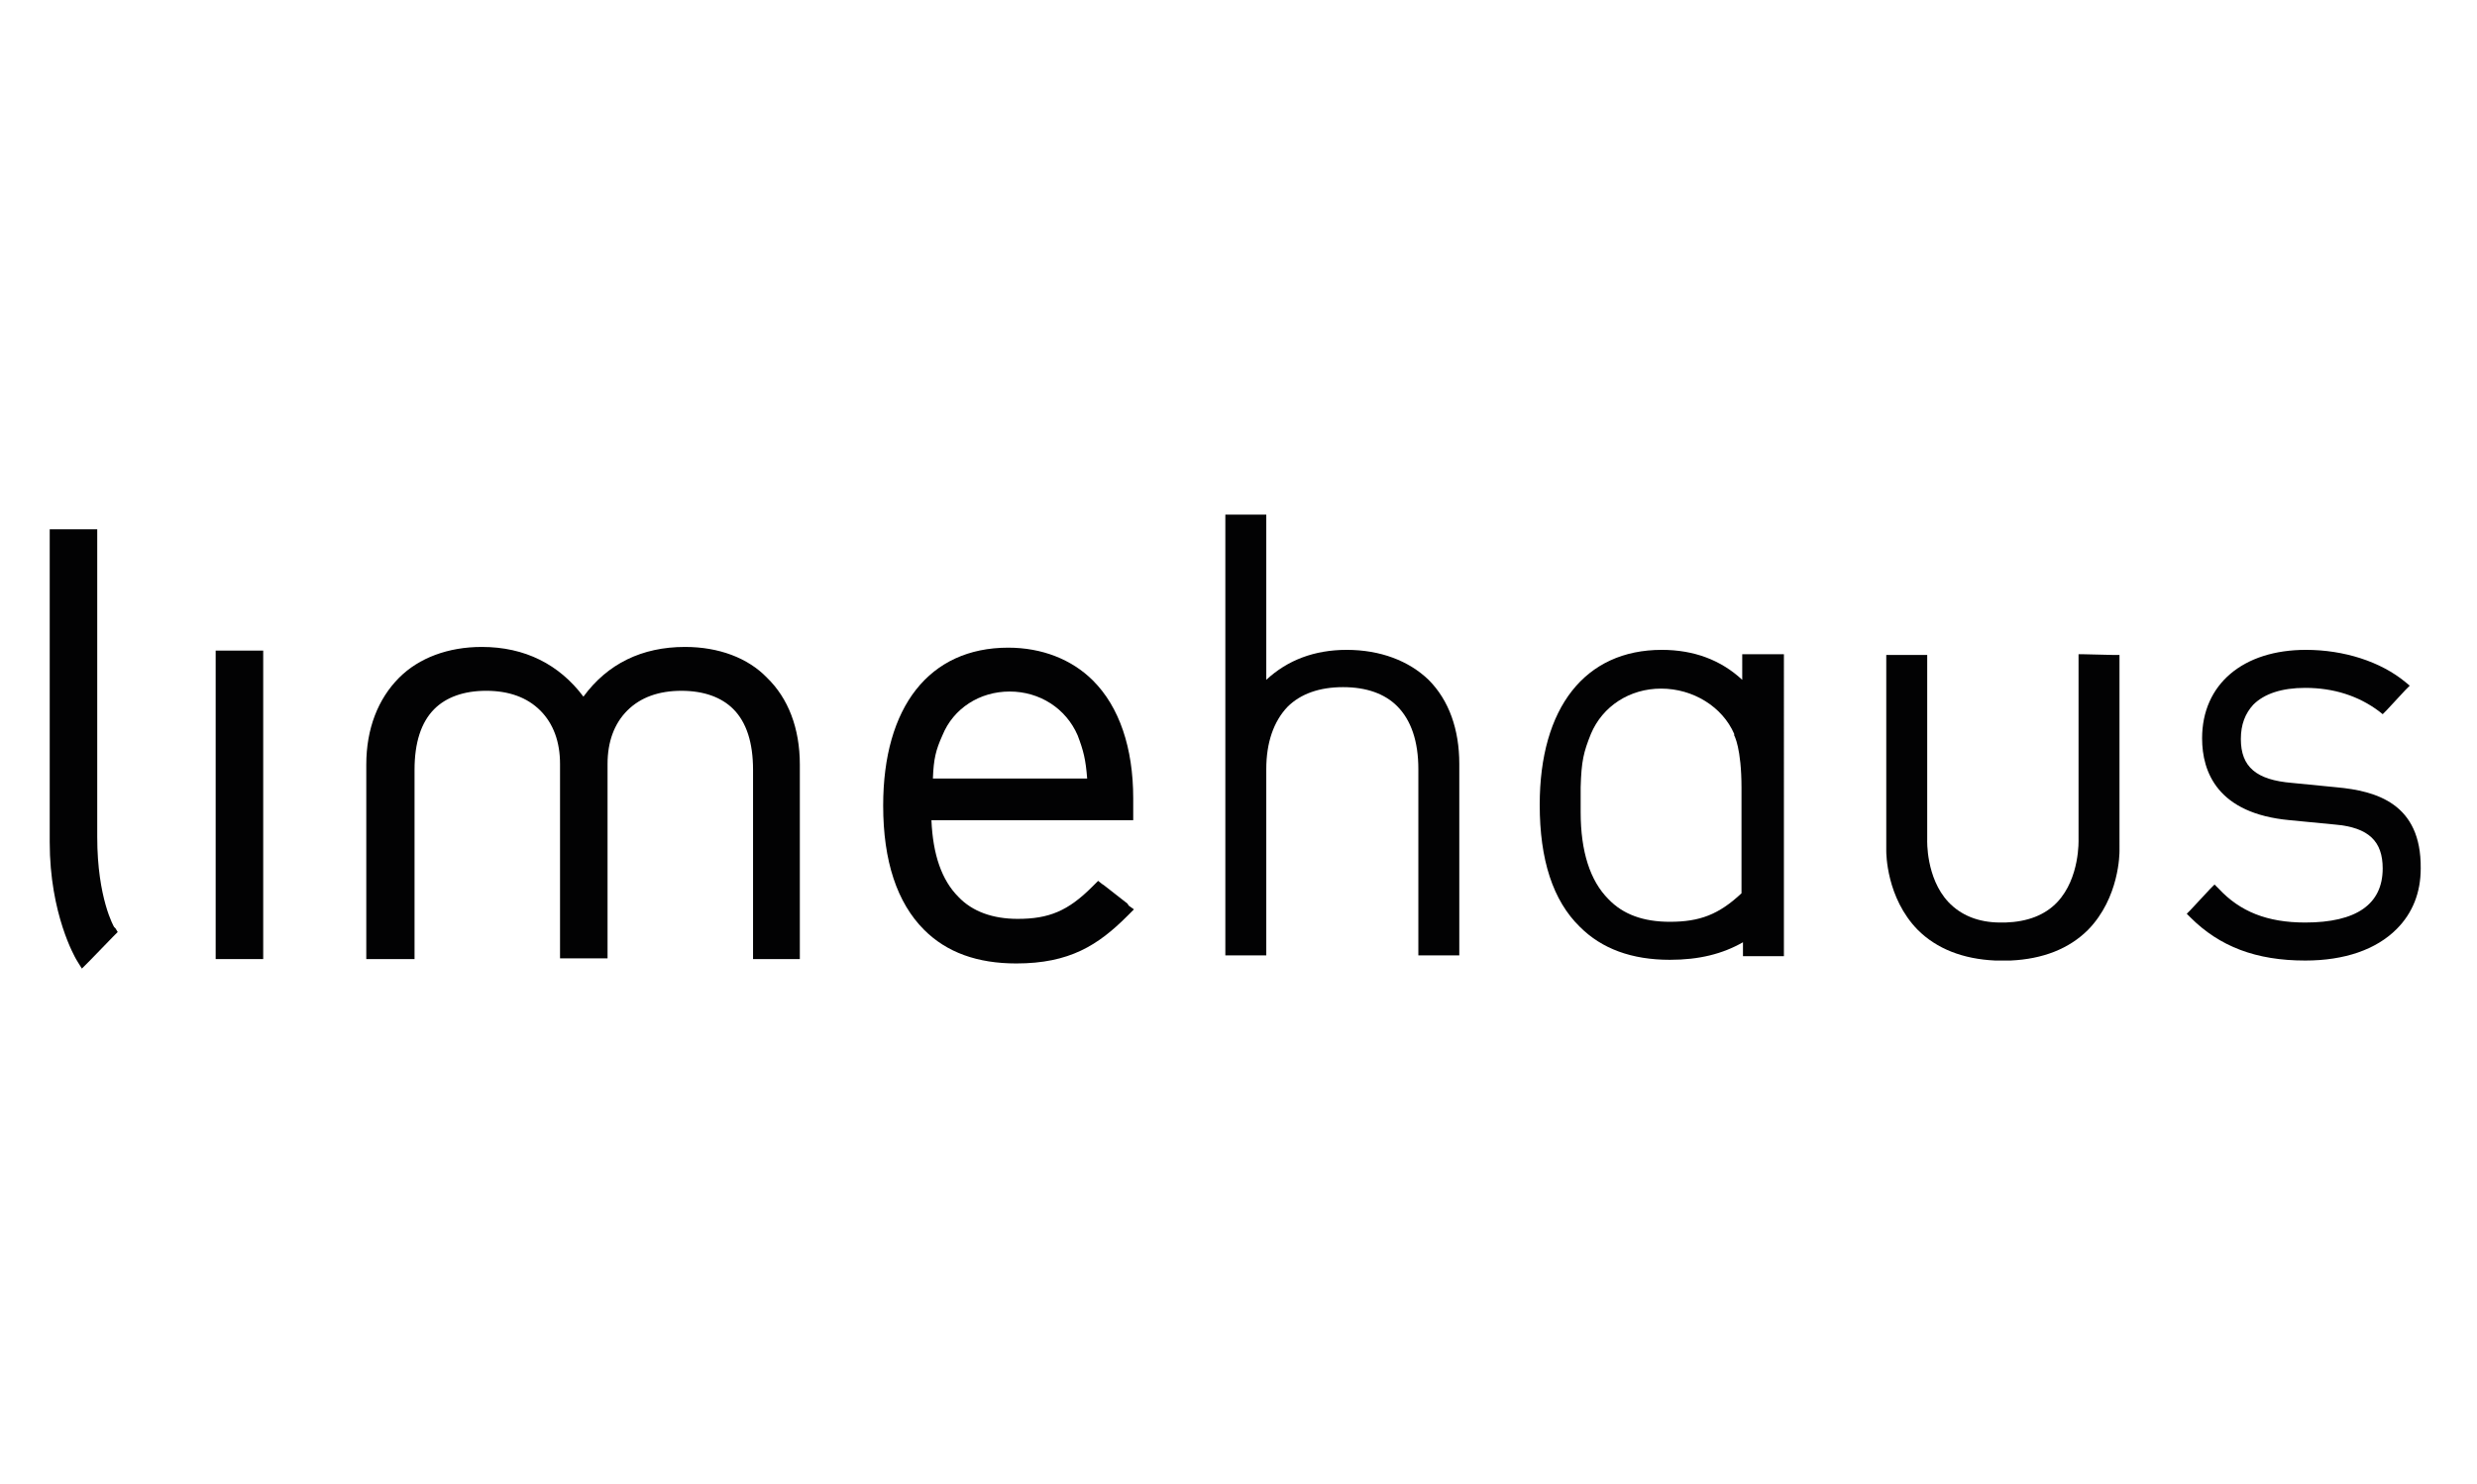 <?xml version="1.0" encoding="utf-8"?>
<!-- Generator: Adobe Illustrator 21.0.2, SVG Export Plug-In . SVG Version: 6.00 Build 0)  -->
<svg version="1.1" xmlns="http://www.w3.org/2000/svg" xmlns:xlink="http://www.w3.org/1999/xlink" x="0px" y="0px"
	 viewBox="0 0 338.8 203" style="enable-background:new 0 0 338.8 203;" xml:space="preserve">
<style type="text/css">
	.st0{fill:#020203;}
	.st1{clip-path:url(#SVGID_2_);fill:#020203;}
	.st2{clip-path:url(#SVGID_4_);fill:#020203;}
	.st3{clip-path:url(#SVGID_6_);fill:#020203;}
	.st4{clip-path:url(#SVGID_8_);fill:#020203;}
	.st5{clip-path:url(#SVGID_10_);fill:#020203;}
	.st6{clip-path:url(#SVGID_12_);fill:#020203;}
	.st7{clip-path:url(#SVGID_14_);fill:#020203;}
	.st8{clip-path:url(#SVGID_16_);fill:#020203;}
	.st9{clip-path:url(#SVGID_18_);fill:#020203;}
	.st10{clip-path:url(#SVGID_20_);fill:#020203;}
</style>
<g id="Layer_1">
</g>
<g id="Layer_2">
	<g>
		<path class="st0" d="M1159.7-336.7c0.1-0.2,1.5-1.3,4.2-1.7c0,0,1.6-0.4,6.1-0.8c0,0,2.9-0.2,6.5-0.2c0,0,5.7,0,8.2,0.2
			c0,0,5.6,0.3,8.1,2.7c0,0,1,0.6,1,2c0,0,0.1,1.4-1.8,2.4c0,0-1.8,1-4.7,1.4c0,0-2.8,0.1-4.9,0.1c0,0-5.5-0.1-5.8,0
			s-0.7,0.2-0.9,0.8c0,0-0.1,0.7-0.1,1.3c0,0-0.4,1.4,1.3,1.4c0,0,4.6,0.3,6,0.6c1.4,0.3,4.2,1.1,6.1,2.4c0,0,2.4,1.5,2.5,3.7
			c0,0,0.3,2.1-3,3.8c0,0-3.4,1.4-7.1,1.7c0,0-4.5,0.4-8.6,0.4c0,0-3.5-0.1-7.4-0.8c0,0-6.1-1.4-8.8-2.6c0,0-1.8-0.8-2.9-1.5
			c0,0-0.8-0.5-0.6-1.1c0,0,0-0.3,0.8-0.1c0,0,5.1,1.9,7.2,2.4c0,0,3.1,0.8,4.3,0.8c0,0,1.4,0.2,1.4-1l0.2-6.9c0,0-0.1-0.6-1.1-0.7
			c0,0-3.4-0.6-3.9-2.3c0,0-0.2-0.6,0.2-1.1c0,0,0.8-1.2,3.3-1.8c0,0,2.2-0.3,2.2-1.1c0,0,0.2-1.7,0.2-2.9c0-1.1-0.1-1.4-0.2-1.7
			c-0.1-0.2-0.3-0.4-0.6-0.4c-0.3,0-2.1,0.1-2.8,0.3c-0.7,0.2-2.5,0.7-2.8,0.7c-0.2,0-0.8,0.2-1.3,0.2s-0.2,0-0.4,0
			c-0.1,0-0.2-0.1-0.2-0.2C1159.6-336.5,1159.7-336.7,1159.7-336.7L1159.7-336.7z M1182.8-337.7c0,0-4.5-0.2-5-0.1
			c-0.6,0.1-0.9,0-1.2,0.3c0,0-0.5,0.3-0.5,1l-0.1,2.9c0,0,0,0.8,0.6,0.9l9.3,0.1c0,0,3.1-0.3,3.1-2c0,0,0.1-1.7-2-2.5
			c0,0-1.1-0.5-3.2-0.7C1182.8-337.7,1182.8-337.7,1182.8-337.7L1182.8-337.7z M1175.1-324.7l-0.1,7.4c0,0,0,0.7,0.6,0.7
			c0,0,3.1,0.3,6.6-0.6c0,0,5.4-0.8,5.5-3.6c0,0,0.4-2.3-5.7-3.8c0,0-1.4-0.4-3.7-0.4c-2.3,0-2.6,0-2.6,0s-0.3,0-0.4,0.1
			C1175.1-324.8,1175.1-324.7,1175.1-324.7L1175.1-324.7z M1167-330.1c0,0-1.4,0-2.4,0.5c0,0-0.5,0.3-0.5,0.7c0,0,0,0.5,0.6,0.8
			c0,0,1.2,0.4,2.1,0.4h0.6l0-2.3L1167-330.1L1167-330.1z"/>
		<path class="st0" d="M1203-325.8c0.1,0.2,0.2,0.8,0.2,0.8c0.2,1.5-0.6,2.9-0.6,2.9c-1,1.8-5.2,4.1-5.2,4.1
			c-0.2,0.2-0.1,0.6-0.1,0.6c0.4,1.1,1.7,1,1.7,1c1.4,0,2.6-1,2.6-1c1.7-1.2,3.1-3.3,3.4-3.6c0.3-0.3,0.5-0.8,0.6-1
			c0.1-0.2,0.3-0.4,0.6-0.4c0.3-0.1,0.5,0,0.7,0.1c0.2,0.1,0.3,0.8,0.6,1.3c0.2,0.6,0.7,1.2,1.1,1.5c0.4,0.3,0.7-0.1,0.7-0.1
			c2-1.4,3.4-3.2,3.6-3.5c0.2-0.3,0.4-0.3,0.7-0.4c0.3,0,0.3,0.1,0.5,0.3c0.2,0.2,0.5,0.5,0.7,1.3c0.3,0.8,0.8,2.5,1.7,3.6
			c1,1.3,2.4,2.9,2.4,2.9c0.1,0.7-0.6,0.9-0.6,0.9c-0.4,0.2-1.4,0-2.1-0.6c-0.7-0.6-2.2-2.3-2.7-3.1c-0.5-0.8-0.8-1.3-0.9-1.3
			c-0.1,0-0.3,0.1-0.3,0.1l-3.9,3.8c-1,1-1.5,0.7-1.5,0.7c-0.8-0.1-1.3-1.1-1.3-1.1c-0.7-1.2-1.1-1-1.1-1c-0.4,0-1.7,0.8-1.7,0.8
			c-2.6,2.1-4.6,1.7-4.6,1.7c-1.4-0.1-2.4-0.7-3-1.3c-0.9-0.7-1.3-1.6-1.3-1.6c-0.2-0.5-0.3-1-0.4-1.5c-0.2-1.4,0.1-2.7,0.1-2.7
			c1.2-4.5,6.1-5.3,6.1-5.3c2.1-0.4,3.2,0.7,3.2,0.7S1202.9-326,1203-325.8L1203-325.8z M1200.4-325c0,0-0.9,0-2,0.9
			c0,0-1.5,1-1.8,2.4c0,0-0.3,0.9,0,1.5c0,0,0.1,0.5,0.5,0.5c0,0,0.8,0.1,2.3-1.4c0,0,1.4-1.3,1.7-2.7c0,0,0.1-0.6,0-0.8
			c-0.2-0.3-0.4-0.3-0.4-0.3L1200.4-325L1200.4-325z"/>
		<path class="st0" d="M1222.8-320.7c0,0-0.6-0.1-0.8,0.2c0,0-0.4,0.8,0.4,1.5c0,0,0.3,0.6,3.7,2.2c0,0,2,1.1,5.7,2
			c0,0,2.1,0.4,4.8,0.6c2.7,0.1,7.4,0.1,11.2-1.7c0,0,4.4-1.8,4.4-5c0,0,0-3.3-6-5.8c0,0-2.1-0.8-3.5-1.1c-1.4-0.3-6-1.5-7.8-1.9
			c-1.8-0.3-5.6-1.1-5.9-2.1c0,0-0.1-0.7,0.4-1.1c0.4-0.4,2.5-1.8,7.4-2.3c0,0,7.1-0.6,10.3-0.3c0,0,0.9,0.1,1.9,0.3
			c0.7,0.1,1.5,0.3,1.8,0.4c0,0,2,0.2,1.5-1.4c0,0-0.2-1.8-5.6-2.2c0,0-5.5-0.3-10.6,0.7c0,0-3.5,0.6-4.7,1.1
			c-1.2,0.4-1.5,0.1-1.7,0c-0.2-0.1-1.3-0.7-2.4-0.9c-1.1-0.2-2-0.1-2.7,0c-0.7,0.1-1.5,0.4-2,0.8c-0.5,0.4-0.6,0.4-0.6,0.7
			c0,0.3,0.1,0.3,0.3,0.3s1.4-0.5,2.3-0.6c0,0,1.3-0.1,1.8,0.3c0,0,0.5,0.5,0.2,0.9c0,0-0.8,0.6-1.3,1.1c-0.6,0.4-1.8,1.7-1.8,2.9
			c0,0-0.4,2.5,4.4,3.7c0,0,12,2.9,13.5,3.4s5.6,1.5,5.6,3.7c0,0,0.1,0.2-0.2,0.9c-0.3,0.7-1.3,2.2-4.7,3c0,0-2.1,0.6-5.8,0.4
			c0,0-2.4-0.1-5.4-0.8c-1-0.2-1.7-0.5-2.3-0.7c-1.1-0.4-2.7-1.1-3.6-1.7c-0.9-0.6-1.9-1.1-1.9-1.1L1222.8-320.7L1222.8-320.7z"/>
		<path class="st0" d="M1335.2-326.9l-0.4-0.7c-0.3-0.6-0.4-0.7-0.7-0.8l0,0c0.6-0.1,0.9-0.4,0.9-0.9c0-0.5-0.3-0.9-1-0.9h-1.7v3.3
			h0.7v-1.4h0.2c0.3,0,0.6,0.2,0.9,0.8l0.3,0.5L1335.2-326.9L1335.2-326.9z M1333.1-328.8v-0.9h0.6c0.5,0,0.7,0.1,0.7,0.4
			c0,0.3-0.2,0.4-0.6,0.4H1333.1L1333.1-328.8z M1330.7-328.6c0,1.7,1.4,3.1,3.1,3.1c1.7,0,3.1-1.4,3.1-3.1s-1.4-3.1-3.1-3.1
			C1332.1-331.6,1330.7-330.2,1330.7-328.6L1330.7-328.6z M1331.3-328.6c0-1.4,1.1-2.5,2.5-2.5c1.4,0,2.5,1.1,2.5,2.5
			s-1.1,2.5-2.5,2.5C1332.4-326.1,1331.3-327.2,1331.3-328.6L1331.3-328.6z"/>
		<path class="st0" d="M1273-325.5c0,0-0.2,0-0.8,0.2c-0.3,0.1-0.7,0.3-1.1,0.5c0,0-1.5,1-2,3c0,0-0.3,1.1,0.3,1.6
			c0,0,0.9,0.6,2.8-0.2c0,0,2-0.8,2.5-2.6c0,0,0.3-1.1-0.3-1.9c0,0-0.3-0.4-0.7-0.6C1273.3-325.5,1273-325.5,1273-325.5L1273-325.5z
			 M1293.2-322.4c1.4-2.6,2.5-3.1,2.5-3.1c0.6-0.3,1,0,1,0c0.8,0.3,2.1,2.7,2.1,2.7c1.5,2.8,1.8,2.6,2,2.7c0.2,0.1,0.4,0,0.4,0
			c0.4-0.2,1.2-1.4,1.2-1.4c1.9-3.4,2.8-3.2,2.8-3.2c0.2-0.1,0.6,0,0.6,0c1.3,0.6,1.8,2.4,1.8,2.4c0.5,1.3,1,2.1,1.3,2.5
			c0.3,0.4,0.4,0.6,0.4,0.6c0,0.1,0.1,0.1,0.2,0.1c0.3,0.1,0.6,0,0.6,0c0.4-0.1,0.8-0.9,0.8-0.9c0.5-1.4,0.9-2,1.3-2.5
			c0.3-0.3,0.4-0.5,0.4-0.5c0.2-0.2,0.4-0.3,0.6-0.5c1.4-1.1,3.1-1,3.1-1c0.9,0,1.9,0.5,2.1,0.6c0.1,0.1,0.6,0.4,0.8,0.3
			c0.3,0,0.2,0,0.7-0.2l1.1-0.5c0.6-0.1,0.9,0.2,0.9,0.2c0.5,0.6,0.1,2.1,0.1,2.1c-0.2,1.5-0.1,3.4-0.1,3.4c0.1,1.1,0.6,1.5,0.6,1.5
			c0.3,0.3,0.7,0.2,0.7,0.2c0.4-0.1,0.8-0.7,0.8-0.7c0.8-1.1,1.5-6,1.5-6c0.2-1,0.9-0.9,0.9-0.9c0.4,0,0.7,0.4,0.7,0.4
			c0.8,0.6,0.8,2.5,0.8,2.9c0,0.3,0.2,0.3,0.2,0.3c0.1,0,0.1,0,0.2,0c0.2,0,0.2-0.1,0.3-0.2c0.8-0.8,1.6-1.2,1.6-1.2
			c1-0.4,1.5-0.2,1.5-0.2c1.3,0.4,2.2,2.1,2.2,2.1c1,2.2,1.7,3,2.2,3.4c0.6,0.5,1.1,0.3,1.1,0.3c1.1-0.1,2.5-1.3,2.5-1.3
			c0.6-0.4,0.8-0.1,0.8-0.1c0.3,0.2,0.1,0.6,0,0.7c0,0-0.4,0.4-0.7,0.7c-0.4,0.3-0.8,0.6-0.8,0.6c-1.5,1-2.6,1-2.6,1
			c-1.1,0-2-0.5-2-0.5c-0.5-0.3-2.4-2.3-2.4-2.3c-1.4-1.6-2-1.4-2-1.4c-0.7-0.1-1.4,0.6-1.4,0.6c-0.7,0.7-1.2,3.4-1.2,3.4
			c-0.3,1.1-1.1,1.1-1.1,1.1c-0.5,0-0.8-0.3-0.8-0.3c-0.2-0.3-0.4-0.6-0.6-0.7s-0.3-0.1-0.3-0.1c-0.3,0-0.7,0.3-0.7,0.3
			c-1.8,1.3-2.5,1-2.5,1c-1.1-0.2-1.7-0.9-1.7-0.9c-0.3-0.5-0.6-0.7-0.6-0.7c-0.2,0-0.5,0.1-0.5,0.1c-1.9,1.3-3.4,1.1-3.4,1.1
			c-0.6,0-1.4-0.3-1.4-0.3c-0.9-0.3-2.5-2.1-2.7-2.4c-0.2-0.3-0.5-0.4-0.5-0.4c-0.3,0-0.9,0.4-0.9,0.4c-1,0.6-1.5,0.4-1.5,0.4
			c-0.7,0-0.9-0.3-0.9-0.3c-0.6-0.3-1.7-2.4-1.7-2.4c-1-1.7-1.2-1.4-1.2-1.4c-0.6-0.1-2.2,2.9-2.2,2.9c-0.8,1.3-2.2,1.3-2.2,1.3
			c-0.8-0.1-1.5-1-1.5-1s-1.9-3-2.1-3.4c-0.3-0.4-0.5-0.4-0.5-0.4c-0.3-0.1-0.6,0.1-0.6,0.1c-0.4,0.1-2.4,3.3-2.5,3.5l-0.3,0.7
			c-0.6,1.8-1.8,1.1-1.8,0.6c0-0.3,0-1.6-0.1-3.3c-1.1-0.8-2.1-1.7-2.5-1.6c-0.3,0-1.7,1.1-1.7,1.1c-1.3,1-1.7,1.7-1.7,1.7
			c-2,2.9-1.7,2.8-2.8,2.8c-0.4,0-0.6,0-0.8-0.3c-0.3-0.6-0.1-1-0.6-1.4c-0.2-0.1-0.4-0.1-0.4-0.1c-0.6,0.1-2,1.4-2,1.4
			c-2.5,1.9-5.7,1.7-5.7,1.7c-1.7-0.1-2.4-0.5-2.4-0.5c-1.2-0.4-3.2-2.4-3.4-2.7c-0.3-0.3-0.5-0.3-0.5-0.3c-1.8-0.3-2.4-0.7-2.4-0.7
			c-1.2-0.7-2.1-2.4-2.1-2.4c-0.7-1.6-1.1-1.4-1.1-1.4c-0.6,0-1,1-1,1c-0.3,0.6-0.5,2.3-0.5,2.3c-0.2,0.8-1.2,0.6-1.2,0.6
			c-1.4-0.2-2.3-3.1-2.3-3.1c-0.8-2.3-0.6-5.2-0.6-5.2c0.1-2,0.3-2.6,0.3-2.6c0.3-0.7,1.2-1.2,1.3-1.3c0.1-0.1,0.4-0.2,0.6-0.2
			c0.1,0,0.4,0,0.4,0.1c0.1,0,0.2,0.2,0.3,0.4c0,0,0.2,0,0,2.4c0,0-0.1,3.6,0,4.5c0,0,0,0.3,0.3,0.4c0,0,0.1,0.3,1-0.9
			c0,0,1.5-2,2.4-1.8c0,0,0.6-0.3,1.3,1c0,0,0.3,0.6,0.8,2.2c0,0,0.5,2.1,1.8,2.7c0,0,0.4,0.1,0.5,0c0.1-0.1,0.2-0.3,0.2-0.5
			c0-0.2,0.3-1.4,0.7-2.2c0,0,0.5-1.1,1.5-2.2c0.8-0.8,1.8-1.5,3.1-1.8c0,0,1.6-0.6,3.5,0c0,0,2.4,0.7,2.7,2.6c0,0,0.4,1.3-0.7,2.7
			c0,0-0.8,1.5-3.2,2.4c0,0-1.5,0.5-2.6,0.4c-0.4,0-0.6,0.1-0.6,0.1c-0.6,0.2-0.3,0.6-0.3,0.6c0.1,0.4,1.1,0.8,1.1,0.8
			c1.7,0.9,3.1,0.6,3.1,0.6c2.8-0.7,4-2.5,4-2.5c1.3-1.2,1.7-2.6,1.7-2.6c0.7-1.3,1-1.6,1-1.6c0.4-0.5,0.8-0.6,1-0.6
			c0.1,0,0.2,0,0.5,0.1c0.3,0.1,0.4,0.4,0.5,0.6c0.1,0.2,0.1,0.4,0.3,1.7c0.1,0.7,0.3,0.7,0.4,0.8c0.3,0.1,0.4-0.1,0.4-0.1
			c0.2-0.1,1.1-1.1,1.1-1.1c1.6-1.9,2.1-2.2,2.3-2.2c0.7-0.1,0.8,0.7,2.3,1.7c0.2,0.1,0.4,0.3,0.6,0.4c0-1.4-0.1-2.5,0-2.9
			c0.2-1,0.9-0.9,0.9-0.9c0.4,0,0.7,0.4,0.7,0.4c0.8,0.6,0.8,2.5,0.8,2.9C1292.9-322.6,1293.2-322.4,1293.2-322.4L1293.2-322.4z
			 M1316.3-322.7c0,0-0.9,0-1.5,0.5c0,0-1.1,0.7-1,2.4c0,0,0.1,2.1,1.2,2.7c0,0,1,0.8,2.6,0c0,0,1-0.6,1.1-2.3c0,0,0.3-1.4-0.9-2.7
			c0,0-0.5-0.4-0.9-0.6L1316.3-322.7L1316.3-322.7z"/>
	</g>
	<g>
		<path class="st0" d="M1227.7-69.1c2.2,0,3.7-0.4,3.7,2.4c0,2-0.8,2.6-2.2,2.6h-1.6V-69.1z M1227.8-57.7c1.2,0,2.9,0.1,4.2-0.3
			c1.2-0.4,2.3-1.2,2.3-2.8c0-2-2-2.9-3.8-3v0c1.5-0.2,3.4-1,3.4-2.8c0-2.5-2.8-2.8-4.7-2.8h-5.4v0.4h1.7v10.9h-1.7v0.4L1227.8-57.7
			L1227.8-57.7z M1227.7-63.6h1.7c1.8,0,2.3,1.1,2.3,2.7c0,1.2-0.3,2.7-1.8,2.7h-2.2V-63.6z"/>
		<path class="st0" d="M1239.5-69.1h1.5c1.6,0,2.2,0.5,2.2,2.5c0,1.6-0.6,2.3-2.2,2.3h-1.5V-69.1L1239.5-69.1z M1239.5-63.8h1
			c0.5,0,1.1,0.2,1.6,0.6c0.5,0.4,0.7,1.5,0.7,3c0,1.8,0.9,2.7,2.7,2.7c0.5,0,1-0.1,1.5-0.2v-0.4c-1.7,0.3-1.7-0.4-1.7-1
			c0-2.9-0.6-4.4-3.4-4.8v0c1.6-0.2,3.7-0.9,3.7-2.9c0-2.5-2.3-2.7-4.2-2.7h-5.9v0.4h1.7v10.9h-1.7v0.4h5.7v-0.4h-1.7V-63.8z
			 M1251.9-69.1h1.7v-0.4h-5.8v0.4h1.7v10.9h-1.7v0.4h5.8v-0.4h-1.7V-69.1z M1262.9-57.7v-0.4h-1.8v-10.9c2.5-0.1,3.2,1.1,3.6,3.3
			h0.5l-0.2-3.8h-10.1l-0.2,3.8h0.6c0.3-2.3,1.1-3.4,3.6-3.3v10.9h-1.8v0.4H1262.9z M1270.3-69.1h1.7v-0.4h-5.8v0.4h1.7v10.9h-1.7
			v0.4h5.8v-0.4h-1.7V-69.1z M1274.8-58.4c0.6,0.6,1.7,0.9,2.5,0.9c2.3,0,3.7-1.6,3.7-3.9c0-1.6-0.5-2.7-2-3.4
			c-0.4-0.2-0.8-0.3-1.2-0.4c-0.3-0.1-0.6-0.2-1.1-0.3c-1.1-0.3-2-0.4-2-1.8c0-1.2,1.1-2,2.2-2c1.8,0,2.9,1.4,3.1,3.1h0.6v-3.3h-0.3
			l-0.7,0.7c-0.8-0.6-1.6-0.9-2.6-0.9c-1.8,0-3.2,1.4-3.2,3.2c0,1.7,0.8,2.9,2.5,3.4c0.4,0.1,0.7,0.2,1.1,0.4
			c1.3,0.5,2.8,0.8,2.8,2.4c0,1.5-1.2,2.5-2.6,2.5c-1.9,0-2.9-1.6-3.2-3.2h-0.5v3.5h0.3L1274.8-58.4z M1291.3-63.6v5.4h-1.7v0.4h5.8
			v-0.4h-1.7v-10.9h1.7v-0.4h-5.8v0.4h1.7v5.1h-4.7v-5.1h1.7v-0.4h-5.8v0.4h1.7v10.9h-1.7v0.4h5.8v-0.4h-1.7v-5.4L1291.3-63.6
			L1291.3-63.6z"/>
		<path class="st0" d="M1222.9-33.7v-0.7h-2.8V-51c3.8-0.2,4.9,1.6,5.4,5.1h0.8l-0.3-5.7h-15.4l-0.3,5.8h0.9
			c0.5-3.4,1.6-5.3,5.4-5.1v16.6h-2.8v0.7L1222.9-33.7L1222.9-33.7z"/>
		<path class="st0" d="M1233.6-47.3l2.5,7.5h-5.2L1233.6-47.3z M1231.6-33.7v-0.7h-2.7l1.7-4.8h5.8l1.6,4.8h-2.8v0.7h8.5v-0.7h-2.1
			l-6.2-17.7h-0.9l-6.4,17.7h-2.2v0.7H1231.6z M1251.5-51h2.7v-0.7h-8.7v0.7h2.7v16.6h-2.7v0.7h8.7v-0.7h-2.7V-51L1251.5-51z
			 M1271.4-33.7l0.3-6h-0.8c-0.1,3.1-1.3,5.4-4.7,5.4h-3.5V-51h2.8v-0.7h-8.9v0.7h2.7v16.6h-2.7v0.7L1271.4-33.7L1271.4-33.7z"/>
		<path class="st0" d="M1281.9-33.3c5.3,0,8.4-4.9,8.4-9.8c0-4.4-3.9-8.9-8.4-8.9c-4.5,0-8.4,4.5-8.4,8.9
			C1273.6-38.2,1276.6-33.3,1281.9-33.3 M1286.3-40.1c0,1,0,2.1-0.3,3c-0.5,1.8-1.6,3.1-4.1,3.1c-2.5,0-3.7-1.3-4.1-3.1
			c-0.2-0.9-0.3-2-0.3-3V-46c0-1,0.2-1.9,0.4-2.7c0.5-1.6,1.6-2.7,4-2.7c2.4,0,3.5,1.1,4,2.7c0.3,0.8,0.4,1.7,0.4,2.7V-40.1z
			 M1298.4-51h2.3c2.4,0,3.3,0.8,3.3,3.8c0,2.4-1,3.6-3.4,3.6h-2.2V-51z M1298.4-43h1.5c0.8,0,1.7,0.3,2.5,1
			c0.7,0.6,1.1,2.3,1.1,4.5c0,2.7,1.4,4.1,4.1,4.1c0.8,0,1.5-0.1,2.3-0.3v-0.6c-2.6,0.5-2.7-0.6-2.7-1.5c0-4.4-0.9-6.6-5.1-7.3v0
			c2.5-0.3,5.7-1.3,5.7-4.3c0-3.7-3.5-4.1-6.4-4.1h-9v0.7h2.7v16.6h-2.7v0.7h8.7v-0.7h-2.7V-43L1298.4-43z"/>
		<g>
			<g>
				<path class="st0" d="M1256.9-19.3h0.2v2.1h2v0.2h-2v2.1h-0.2v-2.1h-2v-0.2h2V-19.3z"/>
			</g>
			<g>
				<path class="st0" d="M1223.9-13.8h1.8c1.7,0,2.1-0.7,2.1-1.4c0-0.8-0.7-1.4-2.2-1.4h-1.7L1223.9-13.8L1223.9-13.8z M1223.9-17.8
					h1c1.4,0,2.1-0.5,2.1-1.4c0-0.7-0.4-1.2-1.7-1.2h-1.3C1223.9-20.5,1223.9-17.8,1223.9-17.8z M1222.4-21.7h2.9
					c2.2,0,3.1,1.2,3.1,2.3c0,0.9-0.5,1.5-1.5,1.9v0c1.5,0.2,2.4,1.1,2.4,2.3c0,1.1-0.9,2.4-3.4,2.4h-3.4V-21.7z"/>
				<rect x="1233.6" y="-21.7" class="st0" width="1.4" height="9"/>
				<path class="st0" d="M1249-13.3c-1.3,0.5-2.4,0.7-3.8,0.7c-3.1,0-5.3-1.9-5.3-4.6c0-2.7,2.3-4.7,5.4-4.7c1.2,0,2,0.2,3.6,0.8
					v1.3c-1.2-0.6-2.4-0.9-3.6-0.9c-2.2,0-3.9,1.5-3.9,3.4c0,2,1.7,3.4,4.1,3.4c0.8,0,1.5-0.2,2.2-0.4v-1.8h-1.9v-1.2h3.4L1249-13.3
					L1249-13.3z"/>
			</g>
			<g>
				<polygon class="st0" points="1271.4,-20.5 1267.9,-20.5 1267.9,-12.6 1266.5,-12.6 1266.5,-20.5 1263,-20.5 1263,-21.6 
					1271.4,-21.6 				"/>
				<path class="st0" d="M1276.4-16.4h3.1l-1.6-3.3L1276.4-16.4z M1282.9-12.6h-1.5l-1.3-2.7h-4.3l-1.3,2.7h-1.5l4.3-9.1h1
					L1282.9-12.6z"/>
				<polygon class="st0" points="1288.3,-13.8 1292.8,-13.8 1292.8,-12.6 1286.9,-12.6 1286.9,-21.6 1288.3,-21.6 				"/>
				<polygon class="st0" points="1298.4,-13.8 1303,-13.8 1303,-12.6 1297,-12.6 1297,-21.6 1298.4,-21.6 				"/>
			</g>
		</g>
	</g>
	<g>
		<polygon class="st0" points="1203.7,-394.6 1203.7,-381.9 1212.6,-381.9 1212.6,-384.3 1206.4,-384.3 1206.4,-394.6 		"/>
		<path class="st0" d="M1216.4-388.2c0-0.5,0.1-1.1,0.2-1.6c0.1-0.5,0.3-1,0.6-1.4c0.3-0.4,0.6-0.7,1.1-1c0.4-0.3,1-0.4,1.6-0.4
			s1.2,0.1,1.6,0.4c0.4,0.2,0.8,0.5,1.1,1c0.3,0.4,0.5,0.9,0.6,1.4c0.1,0.5,0.2,1.1,0.2,1.6s-0.1,1.1-0.2,1.6
			c-0.1,0.5-0.3,1-0.6,1.4c-0.3,0.4-0.6,0.7-1.1,1c-0.4,0.2-1,0.4-1.6,0.4s-1.2-0.1-1.6-0.4c-0.4-0.3-0.8-0.6-1.1-1
			c-0.3-0.4-0.5-0.8-0.6-1.4C1216.5-387.2,1216.4-387.7,1216.4-388.2L1216.4-388.2z M1213.6-388.2c0,0.9,0.1,1.8,0.4,2.6
			c0.3,0.8,0.7,1.5,1.2,2.1c0.5,0.6,1.2,1.1,1.9,1.4c0.8,0.3,1.6,0.5,2.6,0.5s1.9-0.2,2.6-0.5c0.8-0.3,1.4-0.8,1.9-1.4
			c0.5-0.6,1-1.3,1.2-2.1s0.4-1.7,0.4-2.6c0-1-0.1-1.8-0.4-2.6s-0.7-1.5-1.2-2.1c-0.5-0.6-1.2-1.1-1.9-1.4c-0.8-0.3-1.6-0.5-2.6-0.5
			s-1.9,0.2-2.6,0.5c-0.8,0.3-1.4,0.8-1.9,1.4c-0.5,0.6-1,1.3-1.2,2.1C1213.8-390.1,1213.6-389.2,1213.6-388.2L1213.6-388.2z"/>
		<polygon class="st0" points="1228,-394.6 1228,-381.9 1230.6,-381.9 1230.6,-390.4 1230.7,-390.4 1235.9,-381.9 1238.8,-381.9 
			1238.8,-394.6 1236.1,-394.6 1236.1,-386.1 1236.1,-386.1 1230.8,-394.6 		"/>
		<path class="st0" d="M1244-384.3v-8h2c0.7,0,1.2,0.1,1.7,0.3c0.5,0.2,0.8,0.5,1.1,0.8c0.3,0.4,0.5,0.8,0.6,1.3
			c0.1,0.5,0.2,1.1,0.2,1.7c0,0.7-0.1,1.3-0.3,1.8c-0.2,0.5-0.4,0.9-0.7,1.2c-0.3,0.3-0.6,0.5-1,0.6c-0.4,0.1-0.8,0.2-1.2,0.2H1244
			L1244-384.3z M1241.2-394.6v12.7h5.5c1,0,1.8-0.1,2.5-0.5c0.7-0.3,1.3-0.8,1.8-1.4c0.5-0.6,0.8-1.2,1.1-2c0.2-0.8,0.4-1.6,0.4-2.6
			c0-1.1-0.1-2-0.4-2.7c-0.3-0.8-0.7-1.4-1.2-1.9c-0.5-0.5-1.1-0.9-1.8-1.2c-0.7-0.3-1.5-0.4-2.3-0.4L1241.2-394.6L1241.2-394.6z"/>
		<path class="st0" d="M1256.6-388.2c0-0.5,0.1-1.1,0.2-1.6c0.1-0.5,0.3-1,0.6-1.4c0.3-0.4,0.6-0.7,1.1-1c0.4-0.3,1-0.4,1.6-0.4
			c0.6,0,1.2,0.1,1.6,0.4c0.4,0.2,0.8,0.5,1.1,1c0.3,0.4,0.5,0.9,0.6,1.4c0.1,0.5,0.2,1.1,0.2,1.6s-0.1,1.1-0.2,1.6
			c-0.1,0.5-0.3,1-0.6,1.4c-0.3,0.4-0.6,0.7-1.1,1c-0.4,0.2-1,0.4-1.6,0.4c-0.6,0-1.2-0.1-1.6-0.4c-0.4-0.3-0.8-0.6-1.1-1
			c-0.3-0.4-0.5-0.8-0.6-1.4C1256.7-387.2,1256.6-387.7,1256.6-388.2L1256.6-388.2z M1253.9-388.2c0,0.9,0.1,1.8,0.4,2.6
			s0.7,1.5,1.2,2.1c0.5,0.6,1.2,1.1,1.9,1.4c0.8,0.3,1.6,0.5,2.6,0.5s1.9-0.2,2.6-0.5c0.8-0.3,1.4-0.8,1.9-1.4
			c0.5-0.6,1-1.3,1.2-2.1c0.3-0.8,0.4-1.7,0.4-2.6c0-1-0.1-1.8-0.4-2.6c-0.3-0.8-0.7-1.5-1.2-2.1c-0.5-0.6-1.2-1.1-1.9-1.4
			c-0.8-0.3-1.6-0.5-2.6-0.5s-1.9,0.2-2.6,0.5c-0.8,0.3-1.4,0.8-1.9,1.4c-0.5,0.6-1,1.3-1.2,2.1
			C1254-390.1,1253.9-389.2,1253.9-388.2L1253.9-388.2z"/>
		<polygon class="st0" points="1268.2,-394.6 1268.2,-381.9 1270.8,-381.9 1270.8,-390.4 1270.9,-390.4 1276.2,-381.9 
			1278.9,-381.9 1278.9,-394.6 1276.3,-394.6 1276.3,-386.1 1276.3,-386.1 1271,-394.6 		"/>
		<path class="st0" d="M1223.1-404.7l0.6,2.9h3.6v-13.7h-10.7v4.2h5.6c-0.2,1.8-0.8,3.1-1.8,4.1c-1,0.9-2.4,1.4-4.3,1.4
			c-1.2,0-2.3-0.2-3.2-0.7c-0.9-0.5-1.6-1.1-2.1-1.9c-0.5-0.8-1-1.7-1.2-2.7c-0.2-1-0.4-2.1-0.4-3.1c0-1.1,0.1-2.2,0.4-3.2
			s0.7-2,1.2-2.8c0.5-0.8,1.2-1.5,2.1-1.9c0.9-0.5,1.9-0.7,3.2-0.7c1.4,0,2.5,0.4,3.4,1.1s1.6,1.8,1.9,3.2h5.3
			c-0.1-1.5-0.5-2.7-1.2-3.8c-0.6-1.1-1.5-2.1-2.5-2.8s-2.1-1.3-3.3-1.7c-1.2-0.4-2.5-0.6-3.8-0.6c-1.9,0-3.7,0.3-5.3,1
			c-1.5,0.7-2.9,1.6-3.9,2.9s-1.9,2.6-2.5,4.3c-0.6,1.6-0.8,3.4-0.8,5.3c0,1.9,0.3,3.6,0.8,5.2c0.6,1.6,1.4,3,2.5,4.2
			c1.1,1.2,2.4,2.1,3.9,2.8c1.6,0.7,3.3,1,5.3,1c1.2,0,2.5-0.3,3.7-0.7C1221-402.5,1222.1-403.4,1223.1-404.7L1223.1-404.7z"/>
		<path class="st0" d="M1236.4-423.1v-4.2h-5.1v4.2H1236.4L1236.4-423.1z M1231.3-420.2v18.4h5.1v-18.4H1231.3L1231.3-420.2z"/>
		<path class="st0" d="M1253.9-411c0,0.8-0.1,1.5-0.3,2.2c-0.2,0.7-0.4,1.4-0.8,1.9c-0.4,0.5-0.8,1-1.4,1.3
			c-0.5,0.3-1.2,0.5-1.9,0.5s-1.4-0.1-1.9-0.5c-0.5-0.3-1-0.8-1.4-1.3c-0.4-0.5-0.6-1.2-0.8-1.9c-0.2-0.7-0.3-1.4-0.3-2.2
			s0.1-1.5,0.3-2.2s0.4-1.4,0.8-1.9c0.4-0.5,0.8-1,1.4-1.3c0.5-0.3,1.2-0.5,1.9-0.5c0.8,0,1.4,0.2,1.9,0.5c0.5,0.3,1,0.7,1.4,1.3
			c0.4,0.5,0.6,1.2,0.8,1.9C1253.7-412.5,1253.9-411.8,1253.9-411L1253.9-411z M1240.3-427.2v25.4h4.8v-2.3h0.1
			c0.5,1,1.4,1.8,2.4,2.2c1.1,0.4,2.3,0.6,3.6,0.6c0.9,0,1.8-0.2,2.7-0.6c0.9-0.4,1.7-1,2.4-1.8c0.7-0.8,1.3-1.8,1.8-3
			c0.4-1.2,0.7-2.7,0.7-4.4c0-1.7-0.2-3.1-0.7-4.4c-0.4-1.2-1.1-2.2-1.8-3c-0.7-0.8-1.5-1.4-2.4-1.8c-0.9-0.4-1.8-0.6-2.7-0.6
			c-1.1,0-2.2,0.2-3.3,0.7c-1,0.4-1.9,1.1-2.5,2.1h-0.1v-9.3h-5.1V-427.2z"/>
		<path class="st0" d="M1266-407.8h-4.8c0,1.2,0.3,2.3,0.8,3.1c0.5,0.8,1.2,1.5,1.9,1.9c0.8,0.5,1.7,0.8,2.7,1.1s2.1,0.3,3.1,0.3
			c1,0,2.1-0.1,3.1-0.3c1-0.2,1.9-0.5,2.7-1c0.8-0.5,1.4-1.1,1.9-1.9c0.5-0.8,0.7-1.9,0.7-3.1c0-0.8-0.2-1.6-0.5-2.1
			c-0.3-0.6-0.8-1.1-1.3-1.5c-0.5-0.4-1.2-0.7-1.9-1c-0.7-0.2-1.4-0.4-2.1-0.6c-0.7-0.2-1.4-0.3-2.1-0.5c-0.7-0.1-1.3-0.3-1.9-0.5
			c-0.5-0.2-1-0.4-1.3-0.7c-0.3-0.3-0.5-0.7-0.5-1.1c0-0.4,0.1-0.7,0.3-0.9c0.2-0.2,0.4-0.4,0.7-0.5c0.3-0.1,0.6-0.2,0.9-0.2
			c0.3,0,0.6-0.1,0.9-0.1c0.9,0,1.7,0.2,2.3,0.5c0.7,0.3,1,1,1.1,1.9h4.8c-0.1-1.1-0.4-2.1-0.9-2.8c-0.5-0.8-1.1-1.4-1.8-1.8
			c-0.7-0.4-1.6-0.8-2.5-1c-0.9-0.2-1.9-0.3-2.9-0.3c-1,0-2,0.1-2.9,0.3s-1.8,0.5-2.6,0.9c-0.8,0.4-1.4,1-1.9,1.8
			c-0.4,0.8-0.7,1.7-0.7,2.9c0,0.8,0.2,1.5,0.5,2.1c0.3,0.5,0.8,1,1.3,1.4c0.5,0.4,1.2,0.7,1.9,0.9c0.7,0.2,1.4,0.4,2.2,0.6
			c1.8,0.4,3.2,0.8,4.2,1.1c1,0.4,1.5,1,1.5,1.7c0,0.4-0.1,0.8-0.3,1.1s-0.5,0.5-0.8,0.7c-0.3,0.2-0.7,0.3-1.1,0.4
			c-0.4,0.1-0.7,0.1-1.1,0.1c-0.5,0-1-0.1-1.5-0.2c-0.4-0.1-0.8-0.3-1.2-0.5c-0.4-0.3-0.7-0.6-0.9-1
			C1266.1-406.8,1266-407.2,1266-407.8L1266-407.8z"/>
		<path class="st0" d="M1285.7-411c0-0.7,0.1-1.5,0.2-2.2c0.1-0.7,0.4-1.4,0.7-1.9c0.4-0.5,0.8-1,1.4-1.3c0.6-0.4,1.3-0.5,2.1-0.5
			s1.6,0.2,2.1,0.5c0.6,0.3,1.1,0.8,1.4,1.3c0.4,0.5,0.6,1.2,0.7,1.9c0.1,0.7,0.2,1.4,0.2,2.2s-0.1,1.5-0.2,2.2
			c-0.1,0.7-0.4,1.3-0.7,1.9s-0.8,1-1.4,1.3c-0.6,0.3-1.3,0.5-2.1,0.5s-1.6-0.2-2.1-0.5c-0.6-0.3-1-0.8-1.4-1.3
			c-0.3-0.6-0.6-1.2-0.7-1.9C1285.7-409.5,1285.7-410.2,1285.7-411L1285.7-411z M1280.6-411c0,1.5,0.2,2.8,0.7,4
			c0.4,1.2,1.1,2.2,1.9,3.1c0.8,0.8,1.8,1.5,3,1.9c1.2,0.4,2.5,0.7,3.9,0.7s2.7-0.2,3.9-0.7s2.2-1.1,3-1.9c0.8-0.8,1.5-1.9,1.9-3.1
			c0.4-1.2,0.7-2.5,0.7-4s-0.2-2.8-0.7-4c-0.4-1.2-1.1-2.2-1.9-3.1c-0.8-0.8-1.8-1.5-3-1.9c-1.2-0.5-2.5-0.7-3.9-0.7
			s-2.7,0.2-3.9,0.7c-1.2,0.4-2.2,1.1-3,1.9c-0.8,0.8-1.5,1.9-1.9,3.1C1280.8-413.8,1280.6-412.4,1280.6-411L1280.6-411z"/>
		<path class="st0" d="M1302.9-420.2v18.4h5.1v-9.6c0-1.9,0.3-3.2,0.9-4c0.6-0.8,1.6-1.2,3-1.2c1.2,0,2.1,0.4,2.5,1.1
			c0.5,0.7,0.7,1.9,0.7,3.4v10.4h5.1v-11.3c0-1.1-0.1-2.2-0.3-3.1c-0.2-1-0.5-1.8-1-2.4c-0.5-0.7-1.2-1.2-2.1-1.5
			c-0.8-0.4-1.9-0.6-3.3-0.6c-1.1,0-2.1,0.3-3.1,0.7c-1,0.5-1.9,1.2-2.5,2.3h-0.1v-2.6L1302.9-420.2L1302.9-420.2z"/>
	</g>
	<g>
		<polygon class="st0" points="939.3,-203 941.5,-203 941.5,-202.7 940.6,-202.7 940.6,-200.4 940.2,-200.4 940.2,-202.7 
			939.3,-202.7 		"/>
		<path class="st0" d="M944.7-201.4l0.4-1.2l0,0l0.4,1.2H944.7L944.7-201.4z M945.7-201.1l0.3,0.8h0.4l-1-2.7h-0.4l-1,2.7h0.4
			l0.3-0.8H945.7L945.7-201.1z"/>
		<polygon class="st0" points="949.8,-200.4 949.5,-200.4 949.5,-203 949.8,-203 		"/>
		<polygon class="st0" points="953.6,-200.7 954.9,-200.7 954.9,-200.4 953.2,-200.4 953.2,-203 953.6,-203 		"/>
		<path class="st0" d="M960.1-201.7c0,0.6-0.3,1.1-0.9,1.1c-0.6,0-0.9-0.5-0.9-1.1s0.3-1.1,0.9-1.1
			C959.8-202.8,960.1-202.3,960.1-201.7L960.1-201.7z M960.5-201.7c0-0.6-0.3-1.4-1.3-1.4c-1,0-1.3,0.8-1.3,1.4s0.3,1.4,1.3,1.4
			C960.2-200.3,960.5-201.1,960.5-201.7L960.5-201.7z"/>
		<path class="st0" d="M964.1-202.7h0.9c0.2,0,0.5,0,0.5,0.4c0,0.4-0.3,0.5-0.5,0.5h-0.8V-202.7L964.1-202.7z M964.1-201.5h0.9
			c0.4,0,0.5,0.3,0.5,0.5c0,0.1,0,0.5,0.1,0.7h0.4v0c-0.1-0.1-0.1-0.1-0.1-0.3l0-0.5c0-0.4-0.2-0.4-0.3-0.5c0.2-0.1,0.4-0.3,0.4-0.6
			c0-0.6-0.4-0.7-0.9-0.7h-1.2v2.6h0.4L964.1-201.5L964.1-201.5z"/>
		<polygon class="st0" points="969.6,-200.4 969.2,-200.4 969.2,-203 969.6,-203 		"/>
		<polygon class="st0" points="974.7,-203 975.1,-203 975.1,-200.4 974.7,-200.4 973.3,-202.5 973.3,-202.5 973.3,-200.4 
			973,-200.4 973,-203 973.4,-203 974.7,-200.9 974.7,-200.9 		"/>
		<path class="st0" d="M979.6-201.8h1.2v1.4h-0.2l-0.1-0.3c-0.2,0.3-0.5,0.4-0.9,0.4c-0.5,0-0.7-0.2-0.8-0.3
			c-0.4-0.4-0.4-0.8-0.4-1.1c0-0.6,0.4-1.4,1.3-1.4c0.5,0,1.1,0.3,1.1,0.9h-0.3c-0.1-0.5-0.5-0.5-0.8-0.5c-0.5,0-0.9,0.4-0.9,1.1
			c0,0.5,0.2,1.1,0.9,1.1c0.1,0,0.3,0,0.5-0.2c0.2-0.2,0.3-0.4,0.3-0.7h-0.8V-201.8L979.6-201.8z"/>
		<polygon class="st0" points="988.3,-200.4 987.9,-200.4 987.9,-203 989.7,-203 989.7,-202.7 988.3,-202.7 988.3,-201.9 
			989.6,-201.9 989.6,-201.6 988.3,-201.6 		"/>
		<path class="st0" d="M995-201.7c0,0.6-0.3,1.1-0.9,1.1c-0.6,0-0.9-0.5-0.9-1.1s0.3-1.1,0.9-1.1C994.6-202.8,995-202.3,995-201.7
			L995-201.7z M995.4-201.7c0-0.6-0.3-1.4-1.3-1.4c-1,0-1.3,0.8-1.3,1.4s0.3,1.4,1.3,1.4S995.4-201.1,995.4-201.7L995.4-201.7z"/>
		<path class="st0" d="M999-202.7h0.9c0.2,0,0.5,0,0.5,0.4c0,0.4-0.3,0.5-0.5,0.5H999V-202.7L999-202.7z M999-201.5h0.9
			c0.4,0,0.5,0.3,0.5,0.5c0,0.1,0,0.5,0.1,0.7h0.4v0c-0.1-0.1-0.1-0.1-0.1-0.3l0-0.5c0-0.4-0.2-0.4-0.3-0.5c0.2-0.1,0.4-0.3,0.4-0.6
			c0-0.6-0.4-0.7-0.9-0.7h-1.2v2.6h0.4L999-201.5L999-201.5z"/>
		<path class="st0" d="M1010-200.4v-1.6c0-0.1,0-0.4,0-0.7l0,0l-0.8,2.2h-0.4l-0.8-2.2l0,0c0,0.3,0,0.6,0,0.7v1.6h-0.3v-2.6h0.5
			l0.8,2.2l0,0l0.8-2.2h0.5v2.6H1010L1010-200.4z"/>
		<polygon class="st0" points="1015.7,-200.4 1013.7,-200.4 1013.7,-203 1015.7,-203 1015.7,-202.7 1014.1,-202.7 1014.1,-201.9 
			1015.5,-201.9 1015.5,-201.6 1014.1,-201.6 1014.1,-200.7 1015.7,-200.7 		"/>
		<polygon class="st0" points="1020.7,-203 1021,-203 1021,-200.4 1020.6,-200.4 1019.3,-202.5 1019.3,-202.5 1019.3,-200.4 
			1018.9,-200.4 1018.9,-203 1019.4,-203 1020.7,-200.9 1020.7,-200.9 		"/>
		<path class="st0" d="M1018.1-237.5c-0.2-0.3-0.6-0.5-1.6-0.4c-2.6,0.4-4.8,1.7-7,3.1c-6.3,4.1-9.5,10.8-15.3,15.4
			c-0.9,0.7-2.1,1.4-2.9,1.3c-0.5-0.1-0.6-0.7-0.6-1.2c0.3-1.5,1.3-2.6,2.2-3.8c3-1,6.5-2,7.9-4.9c0.3-0.6,0.3-1,0-1.3
			c-0.4-0.4-1.1-0.3-1.7-0.1c-2.5,0.8-5,2.1-6.9,4c-1.8,1.9-3.7,4.3-2.4,7c0.4,0.6,1.2,0.9,1.9,0.7c2.8-0.9,4.8-3.3,7-5.5l0.3-0.3
			l-0.7,1.8c-0.5,1.4-0.6,2.9,0.5,3.9c0.5,0.4,1.1,0.5,1.8,0.2c2.8-1.1,3.8-3.3,6.6-5.8l0-0.2c-2.3,1.7-4,4.6-6.7,5.7
			c-0.5,0.2-1,0.1-1.3-0.3c-0.3-0.5-0.3-0.9,0-1.5c1.1-2.7,2.7-5.2,4.7-7.4c5.1-1.6,11.4-4.8,14-8.3
			C1018.4-236.3,1018.5-237,1018.1-237.5L1018.1-237.5z M999.9-229.1c0.4-0.2,0.8-0.1,0.8,0.3c0,1.5-1.8,2.6-2.9,3.4
			c-1.4,0.8-2.6,1.3-4.2,1.6C995.3-226.1,997.4-228.1,999.9-229.1L999.9-229.1z M1015.4-233.5c-3.4,2.6-7,4.6-11,5.7
			c3.3-4.2,7.2-8.4,12.2-9.8c0.7-0.2,1.3,0,1.4,0.6C1018-235.4,1016.7-234.6,1015.4-233.5L1015.4-233.5z"/>
		<path class="st0" d="M979.2-229.3c-2-1.2-5.2,1-7.4,2.7c-1,0.8-1.9,1.8-2.7,2.8l-0.5,0.6l-0.1,0.2c-0.7,1.4-1.8,3.4-0.5,4.9
			c0.4,0.5,0.9,0.6,1.6,0.4c1.9-0.7,3.2-2.6,4.9-3.9c-0.2,1.1-1.1,2.4-0.2,3.5c0.3,0.3,0.7,0.5,1.1,0.3c2.3-1.4,4-3.9,5.8-5.7
			c-0.6,1.6-1.7,3.9-0.2,5.4c0.6,0.6,1.5,0.4,2.3,0.1c2.4-1.2,4.7-3.6,6.3-5.9c0.9-1.3,2.2-3.4,1.2-5.2c-0.3-0.4-0.5-0.4-0.9-0.3
			c-0.4,0.1-0.8,0.6-0.7,1.1c0.5,1.4,0.2,2.9-0.3,4.2c-1.1,2.6-3.4,5.1-6,6.1c-0.6,0.2-1.1,0.1-1.3-0.4c-0.3-0.5-0.2-1.2,0-1.7
			c1.5-3.8,4.2-7,7-10.2c1.7-0.3,3.2-0.8,4.8-1.3c2.1-0.7,6-2.1,6.9-4.9c0.1-0.4,0-1.2-0.5-1.5c-0.9-0.4-2,0-2.8,0.3
			c-3.8,1.5-7.2,3.9-10.2,7l-0.7,0.7c-2.9,3.4-5.7,7.1-8.8,10.5c-0.7,0.6-1.3,1.5-2.3,1.5c-0.5-0.4,0-0.9,0.1-1.2c2-3.6,5-6.9,8-9.9
			c-0.4-0.2-0.8,0.3-1.2,0.2c-0.6,0.1-1.2-0.7-1.7-0.1l-1,1l0.2-0.9C979.4-228.9,979.4-229.1,979.2-229.3L979.2-229.3z M946.9-214.2
			c-1-0.3-2-1.1-2.5-2.1c-0.4-0.7-0.4-1.8,0-2.5c1.6-2.7,4.7-2.6,7.6-2.3c2.1,0.4,4.4,1,6.3,2l-0.4,0.5c-3.1-1.5-7.5-2.7-10.9-1.3
			c-0.7,0.3-1.5,1.1-1.7,1.8c-0.2,0.7,0,1.5,0.5,2c2.5,2.6,6.9,1.9,9.8,0.6c1-0.5,1.8-1.2,2.8-1.9l0.4,0.2
			C955.6-214.3,951.1-212.6,946.9-214.2L946.9-214.2z M957.1-218c-2,2.4-5,3.6-8.2,3.2c-1.4-0.2-3.2-1-3.4-2.4
			c-0.1-0.7,0-1.4,0.6-1.9C948.9-221.4,954-219.7,957.1-218L957.1-218z M959.5-217.9l-0.4-0.2l0.4-0.4l0.5,0.2L959.5-217.9
			L959.5-217.9z M960.8-219.3l-0.4-0.2c0.6-0.9,8.3-12.1,11.8-16.3c2.1-2.2,4.4-3.9,7-4.8c-3.6,0.5-6.8,2.9-9.5,5.6
			c-3.8,3.8-6.1,8.4-9,12.5c0,0-1.2,1.8-1.7,2.5c-1.5-0.5-3.1-1.1-4.7-1.3c-3.2-0.7-7.4-0.9-9.8,1.6c-0.7,0.7-0.9,1.8-0.7,2.8
			c0.3,1.4,1.2,2.3,3,3c4.4,1.7,9.1,0,12.6-2.4l0.3-0.3c7.2,4.7,15.8,10.6,25.1,6.6c1.3-0.6,2.2-1.5,2.2-1.7c0,0,0-0.1-0.2,0
			c-1.4,1.2-3.2,1.8-5,2c-8.2,0.6-14.7-3.9-21.2-7.6l0.4-0.3c3,1.6,6.1,3.6,9.2,5c5.3,2.2,13.4,4.1,18-0.8c0.9-1,1.2-2.3,0.6-3.5
			c-0.3-0.5-0.9-0.8-1.4-0.8c-0.2,0-0.5,0.1-0.5,0.3c0,0,0.1-0.2,0.8-0.1c0.7,0.1,0.8,0.6,1,0.9c0.2,0.6,0.1,1.3-0.1,1.8
			c-1,2-3.1,2.7-5.2,3c-7.9,0.6-14.6-3.1-21.1-6.6l-0.4-0.2l4-4.6c4.8-6.1,8.1-13.6,15.5-17.6c1-0.5,4.2-1.7,5.3,0.2
			c0.1,0.3,0.2,0.6,0.1,0.9l0.3,0c0-0.5,0-1-0.4-1.5c-0.5-0.7-1.5-0.9-2-0.9C972.3-241.6,963.6-220.8,960.8-219.3L960.8-219.3z
			 M973.5-225.8L973.5-225.8c1.3-1.3,3-2.7,4.7-3.3c0.2-0.1,0.5,0,0.6,0.2c0,0,0.1,0.1,0.1,0.4c-0.1,1.3-1.9,3.6-3.3,5.2
			c-1.7,1.8-3.5,4-5.6,5.1c-0.5,0.2-1,0.2-1.1-0.3c-0.1-1,0.4-1.8,0.8-2.6c0.7-1.1,1.3-2.1,2.3-3.1L973.5-225.8L973.5-225.8z
			 M997.1-233.8c-2.4,1.4-5.1,2.4-8,2.9c0.8-0.9,1.9-2.1,2.9-2.9c2.2-1.9,4.3-3.5,7-4.1c0.5-0.1,1,0.1,1.1,0.6
			C1000.2-235.6,998.4-234.7,997.1-233.8L997.1-233.8z"/>
		<path class="st0" d="M957.1-240.1l-2.9-0.5c-1-0.2-4.6-0.5-5.9,1c-0.3,0.3-0.6,1.1-0.4,1.6c0.1,0.4,0.5,0.8,1,0.8
			c0.9,0.1,2-0.4,3.2-1.2c0.5-0.3,0.9-0.8,1.3-1.2c0.1-0.1,0.3,0,0.2,0.1c-1.3,1.5-3.4,2.7-4.7,2.5c-0.5-0.1-1-0.4-1.2-0.9
			c-0.2-0.5-0.1-1.3,0.5-2c2-2.4,5.8-2,7.6-1.6l2.2,0.5c0.6-0.5,1.8-0.9,2.5-1c0.4-0.1,1.1-0.1,1.3,0.2c0.1,0.1,0.2,0.3,0.1,0.5
			c-0.3,0.5-1.4,0.9-1.9,1c-0.8,0.1-1.3,0.2-2.2,0.2c-0.1,0.1-0.3,0.3-0.3,0.3c-1.3,1.6-1.9,2.9-2.8,4.3c-0.2,0.3-0.6,0.8-0.8,1.1
			c-2,2.7-4.6,4.8-7.2,4.8c-0.8,0-2.1-0.2-2.7-1.3c-0.5-0.8-0.4-2-0.1-2.8c0.7-1.6,2.2-2.4,3.5-2.6c0.7-0.1,1.8-0.1,2.4,0.6
			c0.3,0.4,0.5,1,0.3,1.6c-0.2,0.7-0.7,1.3-1.5,1.5c-0.4,0.1-1,0.1-1.3-0.1c-0.2-0.2-0.4-0.5-0.4-0.9c0-0.6,0.6-1.1,0.8-1.3
			c0.1-0.1,0.2,0.1,0.1,0.2c-0.4,0.3-0.7,0.6-0.7,1.2c0,0.2,0.1,0.5,0.4,0.7c0.3,0.2,0.9,0.1,1.2-0.1c0.7-0.3,1-0.9,1.1-1.5
			c0-0.3,0-0.8-0.4-1.2c-0.5-0.4-1.4-0.5-2-0.3c-1.4,0.3-2.7,1.6-3.3,3.1c-0.2,0.5-0.3,1.5,0.2,2.1c0.6,0.7,1.6,1,2.3,1
			c2.1,0,3.8-1.8,5.3-3.9c0.2-0.2,0.3-0.5,0.5-0.7c1-1.4,1.7-2.7,3-4.1C955.8-238.8,956.7-239.7,957.1-240.1L957.1-240.1z
			 M961.8-241.3c0-0.2-0.1-0.3-0.3-0.3c-0.6-0.2-1.9,0.3-2.6,0.8c0.6,0.1,1.6,0.2,2.1,0.1C961.5-240.9,961.8-241.1,961.8-241.3
			L961.8-241.3z"/>
		<path class="st0" d="M959.2-239.5h0.7c0.1,0,0.1,0.1,0.1,0.2l-4,5.9c0.5-0.5,1.9-2,2.8-1.8c0.2,0.1,0.4,0.2,0.4,0.4
			c0.1,0.5-0.4,1.1-1.2,2.1l-0.3,0.4c-0.5,0.6-1.3,1.6-1.2,1.9c0.1,0.2,0.1,0.2,0.3,0.2c0.6,0,1.8-1.4,2.6-2.3
			c0.6-0.7,1.2-1.5,1.3-1.6c0.1-0.1,0.2,0,0.2,0.1c-0.2,0.2-0.7,0.9-1.1,1.4c-1.1,1.3-2.3,2.7-3.2,2.5c-0.3-0.1-0.5-0.2-0.6-0.6
			c-0.3-0.8,0.5-1.8,1.5-2.8l0.4-0.4c0.1-0.2,0.2-0.3,0.3-0.4c0.1-0.2,0.2-0.4,0.1-0.5c-0.5-0.1-2.6,1.9-3.6,3.4l-0.7,1
			c-0.1,0.2-0.2,0.2-0.4,0.2H953c-0.1,0-0.2,0-0.1-0.1l6.1-9C959-239.4,959-239.5,959.2-239.5L959.2-239.5z"/>
		<path class="st0" d="M959.3-232.3c0.6-1.4,2.3-2.8,3.6-2.9c0.2,0,0.5,0,0.7,0.2c0.2,0.2,0.2,0.7,0.1,0.8c-0.5,0.8-1.3,1.3-2.3,1.8
			c-0.1,0.1-0.4,0.1-0.5,0.2c-0.5,0.2-0.5,0.1-0.6,0.3c-0.4,0.8-0.7,1.5-0.5,1.7c0.7,0.4,3.2-1.7,4.5-3.2c0.2-0.2,0.4-0.5,0.5-0.6
			c0.1-0.2,0.3,0,0.2,0c-0.8,1.2-3.8,4.1-5,4.1c-0.3,0-0.6-0.1-0.8-0.5C958.9-231,959.1-231.7,959.3-232.3L959.3-232.3z
			 M963.3-234.3c0.1-0.1,0.3-0.4,0.1-0.7c-0.1-0.1-0.2-0.1-0.3-0.1c-1.3,0.6-2.1,1.8-2.4,2.4c-0.1,0.2,0.1,0.2,0.2,0.1
			C961.8-232.9,962.7-233.5,963.3-234.3L963.3-234.3z"/>
	</g>
	<g>
		<path class="st0" d="M15.6,126.8c0,0-2.3-3.9-2.3-12.3v-41v-0.4v-0.7h-0.7h-0.4H8H7.6H6.8v0.7v0.4v41.7c0,9.9,3.5,15.8,3.6,16
			l0.3,0.5l0.5,0.8l0.7-0.7l0.4-0.4l3.2-3.3l0.2-0.2l0.4-0.4l-0.3-0.5L15.6,126.8L15.6,126.8z"/>
		<polygon class="st0" points="34.9,89 30.7,89 30.3,89 29.5,89 29.5,89.7 29.5,90.2 29.5,130.1 29.5,130.5 29.5,131.2 30.3,131.2 
			30.7,131.2 34.9,131.2 35.3,131.2 36,131.2 36,130.5 36,130.1 36,90.2 36,89.7 36,89 35.3,89 		"/>
		<path class="st0" d="M93.7,88.5c-5.9,0-10.6,2.3-13.9,6.8c-3.3-4.4-8-6.8-13.9-6.8c-4.6,0-8.6,1.5-11.3,4.2
			c-2.9,2.9-4.5,7-4.5,11.9v25.5v0.4v0.7H51h0.4h4.2h0.4h0.7v-0.7v-0.4v-24.8c0-3.7,0.9-6.5,2.7-8.3c1.6-1.6,4-2.5,7.1-2.5
			c3.1,0,5.6,0.9,7.4,2.7c1.8,1.8,2.7,4.3,2.7,7.3v0.7v24.8v0.4v0.7h0.7h0.4H82h0.4h0.7v-0.7v-0.4v-24.8v-0.7c0-3,0.9-5.5,2.7-7.3
			c1.8-1.8,4.3-2.7,7.4-2.7s5.5,0.9,7.1,2.5c1.8,1.8,2.7,4.6,2.7,8.3v24.8v0.4v0.7h0.7h0.4h4.2h0.4h0.7v-0.7v-0.4v-25.5
			c0-5-1.6-9.1-4.5-11.9C102.3,90,98.3,88.5,93.7,88.5L93.7,88.5z"/>
		<path class="st0" d="M154.2,123.6l-3.2-2.5l-0.3-0.2l-0.5-0.4l-0.5,0.5l-0.3,0.3c-3.3,3.3-5.9,4.4-10.2,4.4c-3.4,0-6.2-1-8.1-3
			c-2.3-2.3-3.5-5.8-3.7-10.5h26.5h0.4h0.7v-0.7v-0.4v-1.9c0-6.9-1.9-12.5-5.5-16.1c-2.9-2.9-7-4.5-11.6-4.5
			c-10.8,0-17.1,8.1-17.1,21.6c0,7.6,1.9,13.3,5.6,17c3.1,3.1,7.3,4.6,12.6,4.6c7.3,0,11.2-2.5,15.2-6.5l0.3-0.3l0.6-0.6l-0.7-0.5
			L154.2,123.6L154.2,123.6z M138.1,94.6c4.1,0,7.7,2.3,9.3,6c0.8,2.1,1.1,3.3,1.3,5.9h-21.1c0.1-2.7,0.4-3.9,1.3-5.9
			C130.4,96.9,134,94.6,138.1,94.6L138.1,94.6z"/>
		<path class="st0" d="M239,89.5h-0.7v0.7V93c-2.9-2.7-6.6-4.1-11-4.1c-10.5,0-16.7,7.9-16.7,21.2c0,7.5,1.8,13.1,5.5,16.7
			c3,3,7.1,4.5,12.3,4.5c4,0,7.2-0.8,10-2.4v1.2v0.7h0.7h4.2h0.7v-0.7V90.2v-0.7h-0.7H239L239,89.5z M227.2,94.2
			c4.4,0,8.4,2.5,10,6.2l0,0.1l0,0.1c0,0,1,1.7,1,7.2v14.4c-3.1,2.9-5.7,3.9-9.8,3.9c-3.6,0-6.4-1-8.4-3.1
			c-2.5-2.5-3.8-6.5-3.8-11.9v-3.4c0.1-3.6,0.4-4.8,1.4-7.3C219.2,96.6,222.9,94.2,227.2,94.2L227.2,94.2z"/>
		<path class="st0" d="M184.2,88.9c-4.4,0-8.1,1.4-11,4.1V71.1v-0.7h-0.7h-4.2h-0.7v0.7v58.9v0.7h0.7h4.2h0.7v-0.7v-24.8
			c0-3.6,1-6.5,2.9-8.5c1.8-1.8,4.4-2.7,7.6-2.7c3.2,0,5.7,0.9,7.4,2.6c1.9,1.9,2.9,4.8,2.9,8.6v24.8v0.7h0.7h4.2h0.7v-0.7v-25.5
			c0-4.7-1.4-8.7-4.2-11.5C192.7,90.4,188.8,88.9,184.2,88.9L184.2,88.9z"/>
		<path class="st0" d="M319.6,107.7l-6.1-0.6c-4.9-0.4-7-2.2-7-6c0-2,0.6-3.5,1.7-4.7c1.5-1.5,3.9-2.3,7.1-2.3
			c3.9,0,7.3,1.1,10.1,3.2l0.5,0.4l0.5-0.5l2.6-2.8l0.6-0.6l-0.6-0.5c-3.4-2.8-8.4-4.4-13.6-4.4c-8.6,0-14.2,4.7-14.2,12.1
			c0,4.6,2.1,10.3,12,11.2l6.2,0.6c4.6,0.4,6.5,2.3,6.5,6c0,4.9-3.6,7.4-10.6,7.4c-5.2,0-8.9-1.5-11.8-4.6l-0.6-0.6l-0.6,0.6
			l-2.7,2.9l-0.5,0.5l0.5,0.5c4,4,9,5.9,15.7,5.9c5.4,0,9.7-1.5,12.5-4.3c2.2-2.2,3.3-5,3.3-8.3C331.2,109.9,325,108.2,319.6,107.7
			L319.6,107.7z"/>
		<path class="st0" d="M285,89.5h-0.7v0.7v24.6c0,0.1,0.2,5.3-2.9,8.6c-1.7,1.8-4.1,2.7-7.1,2.8c0,0,0,0,0,0h-0.7h0
			c-3,0-5.4-1-7.1-2.8c-3.1-3.3-2.9-8.5-2.9-8.5s0-24.6,0-24.6v-0.7h-0.7h-4.2h-0.7v0.7v26.1c0,0.3,0,6.4,4.3,10.8
			c2.6,2.6,6.2,4,10.6,4.2v0h0.7h0.7h0.7v0c4.4-0.2,8-1.6,10.6-4.2c4.3-4.4,4.3-10.5,4.3-10.8V90.3v-0.7h-0.7L285,89.5L285,89.5z"/>
	</g>
	<g>
		<g>
			<path class="st0" d="M1182.4-261.6c2.8,0,4.5,1.5,4.5,3.8c0,1.6-0.8,2.8-2.3,3.4c1.2,0.8,2,2.1,3.1,3.8c0.6,0.9,0.9,1.4,1.9,2.7
				h-2.4l-1.8-2.8c-1.8-2.8-2.6-3.1-3.6-3.1h-0.8v6h-2v-13.7L1182.4-261.6L1182.4-261.6z M1180.9-255.6h1.3c2.1,0,2.7-1.1,2.7-2.2
				c0-1.3-0.8-2.1-2.7-2.1h-1.3V-255.6z"/>
			<path class="st0" d="M1204.3-247.9h-2l-1.8-4h-5.8l-1.7,4h-2l5.9-13.8h1.4L1204.3-247.9z M1195.4-253.7h4.3l-2.2-5L1195.4-253.7z
				"/>
			<path class="st0" d="M1218.2-258.6c-1.7-1-3.1-1.4-4.7-1.4c-3.1,0-5.5,2.2-5.5,5.3c0,3.1,2.3,5.2,5.6,5.2c1.6,0,3.2-0.5,4.8-1.6
				v2.2c-1.3,0.7-2.8,1.2-5,1.2c-5.2,0-7.4-4-7.4-6.8c0-4.2,3.2-7.3,7.5-7.3c1.4,0,2.8,0.3,4.7,1.1V-258.6L1218.2-258.6z"/>
			<path class="st0" d="M1224.1-247.9h-2v-13.7h2V-247.9z"/>
			<path class="st0" d="M1241.3-247.9h-1.7l-9.2-10.6v10.6h-1.9v-13.7h1.6l9.3,10.6v-10.6h1.9V-247.9L1241.3-247.9z"/>
			<path class="st0" d="M1257.8-248.8c-1.8,0.8-3.3,1.1-5.2,1.1c-4.2,0-7.3-2.9-7.3-7c0-4,3.2-7.1,7.4-7.1c1.6,0,2.7,0.3,4.9,1.2v2
				c-1.6-0.9-3.3-1.3-4.9-1.3c-3,0-5.3,2.3-5.3,5.3c0,3.1,2.3,5.2,5.6,5.2c1.1,0,2-0.2,3-0.5v-2.8h-2.6v-1.8h4.6v5.7H1257.8z"/>
			<path class="st0" d="M1281.1-248.8c-1.8,0.8-3.3,1.1-5.2,1.1c-4.2,0-7.3-2.9-7.3-7c0-4,3.2-7.1,7.4-7.1c1.6,0,2.7,0.3,4.9,1.2v2
				c-1.6-0.9-3.3-1.3-4.9-1.3c-3,0-5.3,2.3-5.3,5.3c0,3.1,2.3,5.2,5.6,5.2c1.1,0,2-0.2,3-0.5v-2.8h-2.6v-1.8h4.6v5.7H1281.1z"/>
			<path class="st0" d="M1288.9-261.6c2.8,0,4.5,1.5,4.5,3.8c0,1.6-0.8,2.8-2.3,3.4c1.2,0.8,2,2.1,3.1,3.8c0.6,0.9,0.9,1.4,1.9,2.7
				h-2.4l-1.8-2.8c-1.8-2.8-2.6-3.1-3.6-3.1h-0.9v6h-2v-13.7L1288.9-261.6L1288.9-261.6z M1287.4-255.6h1.3c2.1,0,2.7-1.1,2.7-2.2
				c0-1.3-0.8-2.1-2.7-2.1h-1.3V-255.6z"/>
			<path class="st0" d="M1306.7-259.9h-5.8v4.1h5.6v1.8h-5.6v4.3h6v1.8h-8v-13.7h7.8V-259.9z"/>
			<path class="st0" d="M1318.2-259.9h-5.8v4.1h5.6v1.8h-5.6v4.3h6v1.8h-8v-13.7h7.8V-259.9z"/>
			<path class="st0" d="M1334.6-247.9h-1.7l-9.2-10.6v10.6h-1.9v-13.7h1.6l9.3,10.6v-10.6h1.9L1334.6-247.9L1334.6-247.9z"/>
		</g>
		<g>
			<path class="st0" d="M1206.7-241.8h1.6c1.2,0,1.7,0.7,1.7,1.4c0,0.6-0.3,0.9-0.8,1.2l0,0c0.8,0.2,1.3,0.7,1.3,1.4
				s-0.5,1.4-1.8,1.4h-1.8v-5.4H1206.7z M1207.5-239.5h0.5c0.8,0,1.1-0.3,1.1-0.9c0-0.4-0.2-0.8-0.9-0.8h-0.7V-239.5L1207.5-239.5z
				 M1207.5-237.1h1c0.9,0,1.2-0.5,1.2-0.9c0-0.5-0.4-0.8-1.2-0.8h-0.9v1.7H1207.5z"/>
			<path class="st0" d="M1216.5-241.8c1.1,0,1.8,0.6,1.8,1.5c0,0.6-0.3,1.1-0.9,1.3c0.5,0.3,0.8,0.8,1.2,1.5
				c0.2,0.4,0.4,0.6,0.7,1.1h-0.9l-0.7-1.1c-0.7-1.1-1-1.2-1.4-1.2h-0.3v2.3h-0.8v-5.4L1216.5-241.8L1216.5-241.8z M1215.9-239.5
				h0.5c0.8,0,1.1-0.4,1.1-0.9s-0.3-0.8-1.1-0.8h-0.5V-239.5z"/>
			<path class="st0" d="M1224.6-236.4h-0.8v-5.4h0.8V-236.4z"/>
			<path class="st0" d="M1233.8-241.1h-1.9v4.7h-0.8v-4.7h-1.9v-0.7h4.5L1233.8-241.1L1233.8-241.1z"/>
			<path class="st0" d="M1239.3-236.4h-0.8v-5.4h0.8V-236.4z"/>
			<path class="st0" d="M1247-240.6c-0.5-0.4-0.9-0.6-1.3-0.6c-0.5,0-0.9,0.3-0.9,0.6c0,1,2.3,1,2.3,2.7c0,0.8-0.6,1.5-1.5,1.5
				c-0.6,0-1.1-0.2-1.5-0.5v-1c0.4,0.5,0.9,0.8,1.4,0.8c0.6,0,0.9-0.4,0.9-0.7c0-1.1-2.3-1.2-2.3-2.7c0-0.9,0.6-1.4,1.6-1.4
				c0.4,0,0.8,0.1,1.2,0.4L1247-240.6L1247-240.6z"/>
			<path class="st0" d="M1256.5-236.4h-0.8v-2.3h-3v2.3h-0.8v-5.4h0.8v2.3h3v-2.3h0.8V-236.4z"/>
			<path class="st0" d="M1270.4-240.6c-0.5-0.4-0.9-0.6-1.3-0.6c-0.5,0-0.9,0.3-0.9,0.6c0,1,2.3,1,2.3,2.7c0,0.8-0.6,1.5-1.5,1.5
				c-0.6,0-1.1-0.2-1.5-0.5v-1c0.4,0.5,0.9,0.8,1.4,0.8c0.6,0,0.9-0.4,0.9-0.7c0-1.1-2.3-1.2-2.3-2.7c0-0.9,0.6-1.4,1.6-1.4
				c0.4,0,0.8,0.1,1.2,0.4L1270.4-240.6L1270.4-240.6z"/>
			<path class="st0" d="M1279.4-241.1h-1.9v4.7h-0.8v-4.7h-1.9v-0.7h4.5L1279.4-241.1L1279.4-241.1z"/>
			<path class="st0" d="M1287.4-241.8h0.9l-2,2.5v2.8h-0.8v-2.8l-2-2.5h0.9l1.4,1.9L1287.4-241.8z"/>
			<path class="st0" d="M1293.6-237.1h2.4v0.7h-3.2v-5.4h0.8L1293.6-237.1L1293.6-237.1z"/>
			<path class="st0" d="M1303.7-241.1h-2.3v1.6h2.2v0.7h-2.2v1.7h2.4v0.7h-3.1v-5.4h3.1L1303.7-241.1L1303.7-241.1z"/>
		</g>
	</g>
	<g>
		<path class="st0" d="M1171.7-495.4c0.2,1,0.7,2,1.3,2.7c0.5,0.6,1.4,0.9,2.2,0.9c1.3,0,2.4-1,2.4-2.1c0-0.9-0.7-1.9-1.9-2.6
			l-1.5-0.9c-1.6-1-2.2-1.9-2.2-3.3c0-0.9,0.3-1.7,1-2.4c0.7-0.7,1.5-1,2.8-1c1.1,0,1.9,0.3,2.8,1v2.6c-0.2-0.8-0.3-1-0.5-1.4
			c-0.5-0.9-1.6-1.5-2.5-1.5c-1.1,0-2.1,0.8-2.1,1.9c0,1,0.7,1.8,2,2.6l1.3,0.8c1.7,1,2.4,2,2.4,3.4c0,2.1-1.7,3.6-4,3.6
			c-1.2,0-2.4-0.4-3.4-1.3L1171.7-495.4L1171.7-495.4z"/>
		<path class="st0" d="M1188.5-491.1c-3.7,0-6.2-2.3-6.2-5.7c0-3.4,2.5-5.8,6-5.8c1.5,0,3.1,0.5,4.2,1.1l0.1,3
			c-0.2-0.9-0.3-1.2-0.7-1.7c-0.7-1-2.1-1.7-3.4-1.7c-2.5,0-4.4,2.1-4.4,5c0,3,1.8,5.2,4.4,5.2c1.9,0,3.5-1.2,4.1-3l-0.2,2.6
			C1191.1-491.4,1189.8-491.1,1188.5-491.1L1188.5-491.1z"/>
		<path class="st0" d="M1207.8-496.9c0,3.3-2.7,5.7-6.2,5.7c-3.5,0-6.1-2.5-6.1-5.8c0-3.3,2.7-5.8,6.1-5.8
			C1205.1-502.7,1207.8-500.2,1207.8-496.9L1207.8-496.9z M1197.4-496.9c0,3,1.7,5.2,4.3,5.2c2.4,0,4.2-2.1,4.2-5
			c0-3-1.8-5.1-4.3-5.1C1199.2-501.9,1197.4-499.9,1197.4-496.9L1197.4-496.9z"/>
		<path class="st0" d="M1213.7-491.7c0.2-0.3,0.2-0.5,0.2-1.4v-8.7h-1.9c-0.3,0-0.9,0.1-1.1,0.2c-0.3,0.1-0.4,0.2-0.6,0.7
			c0,0,0,0.1,0,0.1l0.1-1.6h8.9l0.1,1.7c-0.2-0.7-0.6-1-1.7-1h-2v8.7c0,1.3,0.1,1.6,0.8,1.9h-3.2
			C1213.5-491.4,1213.6-491.5,1213.7-491.7L1213.7-491.7z"/>
		<path class="st0" d="M1225.3-491.7c0.2-0.3,0.2-0.5,0.2-1.4v-8.7h-1.9c-0.3,0-0.8,0.1-1.1,0.2c-0.3,0.1-0.4,0.2-0.6,0.7
			c0,0,0,0.1,0,0.1l0.1-1.6h8.9l0.1,1.7c-0.2-0.7-0.6-1-1.7-1h-2v8.7c0,1.3,0.1,1.6,0.8,1.9h-3.2
			C1225.1-491.4,1225.2-491.5,1225.3-491.7L1225.3-491.7z"/>
		<path class="st0" d="M1236.8-494.3c0-2.7,1.7-4.4,3.5-5.5c-0.8-1.2-1.1-2.1-1.1-3.1c0-1.8,1.8-4.2,4.9-4.2c1.2,0,2.1,0.2,2.8,0.6
			c0.3,0.2,0.3,0.3,0.3,0.6c0,0.7-0.1,2.3-0.2,2.6c-0.1,0.3-0.1,0.4-0.2,0.4c-0.1,0-0.1-0.1-0.1-0.4c0-0.6-0.1-1.3-0.7-1.9
			c-0.5-0.5-1.3-1-2.3-1c-1.4,0-2.9,0.8-2.9,3c0,1.8,1.2,3.3,3.6,5.8c0.8,0.8,3.6,3.5,4.3,4.1c0.6-0.9,1.2-2.4,1.2-3.8
			c0-0.3-0.1-0.8-0.4-1.1c-0.3-0.3-0.8-0.4-1.1-0.4c-0.1,0-0.3,0-0.3-0.2c0-0.1,0.2-0.2,0.4-0.2c0.5,0,1.5,0,2.7,0.2
			c0.3,0,0.4,0.2,0.4,0.5c0,1.8-1.2,4.1-2.3,5.4c1.5,1.3,2.5,1.9,3.1,2.3c0.7,0.4,1.9,0.9,2.7,0.9c0.2,0,0.3,0,0.3,0.2
			c0,0.1-0.2,0.2-0.4,0.2h-2.2c-1.7,0-2.2-0.2-4.7-2.1c-0.5,0.5-2.3,2.4-5.7,2.4C1238.3-489.3,1236.8-492.3,1236.8-494.3
			L1236.8-494.3z M1247.4-492.2c-1.3-1-3.5-3.2-4.1-3.8c-0.6-0.6-2.1-2.3-2.7-3.2c-1.2,0.8-2.1,2-2.1,3.8c0,2.8,2,4.9,4.5,4.9
			C1245.2-490.5,1246.6-491.4,1247.4-492.2L1247.4-492.2z"/>
		<path class="st0" d="M1260.9-491.8c0,0,0-0.2,0.1-0.5c0-0.2,0.1-0.4,0.1-0.6v-10.2l-2.3,0c-1.1,0-1.8,0.4-2,1.1l0.1-1.8l10,0
			l0.1,1.8c-0.3-0.8-0.8-1.1-1.9-1.1l-2.3,0v10.2c0,0.9,0,1,0.2,1.2c0.1,0.2,0.3,0.3,0.6,0.5h-3.3
			C1260.6-491.5,1260.8-491.6,1260.9-491.8L1260.9-491.8z"/>
		<path class="st0" d="M1277.3-492.9l0.2,0.5c0.2,0.5,0.6,0.9,1.1,1.1h-3.4c0.5-0.1,0.6-0.3,0.6-0.7c0-0.2,0-0.3-0.2-0.6l-0.9-2.2
			h-4.2l-0.9,2.2c-0.1,0.3-0.2,0.5-0.2,0.6c0,0.4,0.1,0.5,0.6,0.7h-2.5c0.4-0.2,0.4-0.2,0.6-0.4c0.2-0.2,0.4-0.5,0.6-1l4.3-10.3
			L1277.3-492.9L1277.3-492.9z M1274.5-495.4l-1.8-4.4l-1.8,4.4H1274.5L1274.5-495.4z"/>
		<path class="st0" d="M1283.2-492.9v-3.8l-2.6-4.1c-0.4-0.7-0.6-0.9-0.9-1.2c-0.2-0.2-0.3-0.3-0.7-0.5h3.5
			c-0.4,0.1-0.5,0.3-0.5,0.6c0,0.2,0.1,0.4,0.5,1l2,3.3l1.8-3.2l0.3-0.5c0.1-0.2,0.2-0.4,0.2-0.5c0-0.3-0.2-0.5-0.5-0.6h2.6
			c-0.3,0.1-0.5,0.2-0.7,0.4c-0.1,0.1-0.3,0.3-0.4,0.5c-0.3,0.3-0.4,0.6-0.5,0.7l-2.3,4.2v3.8c0,0.5,0.1,1,0.3,1.3
			c0.1,0.2,0.2,0.3,0.5,0.4h-3.3C1283-491.5,1283.2-491.9,1283.2-492.9L1283.2-492.9z"/>
		<path class="st0" d="M1297-492c0.7,0,1.1,0,1.5-0.2c0.3-0.1,0.5-0.2,0.7-0.5l-0.3,1.4h-7.1c0.6-0.3,0.8-0.6,0.8-1.7v-7.9
			c0-1.1-0.1-1.4-0.8-1.7h3.2c-0.3,0.1-0.3,0.2-0.5,0.3c-0.2,0.3-0.3,0.5-0.3,1.3v8.9H1297L1297-492z"/>
		<path class="st0" d="M1313.7-496.9c0,3.3-2.7,5.7-6.2,5.7c-3.5,0-6.1-2.5-6.1-5.8c0-3.3,2.7-5.8,6.1-5.8
			C1311-502.7,1313.7-500.2,1313.7-496.9L1313.7-496.9z M1303.3-496.9c0,3,1.7,5.2,4.3,5.2c2.4,0,4.2-2.1,4.2-5c0-3-1.8-5.1-4.3-5.1
			C1305.1-501.9,1303.3-499.9,1303.3-496.9L1303.3-496.9z"/>
		<path class="st0" d="M1318-493v-7.8c0-1.1-0.2-1.4-0.8-1.7h3.7c1.4,0,2.1,0.2,2.8,0.7c0.7,0.5,1,1.3,1,2.1c0,1.1-0.6,2-1.7,2.4
			c-0.6,0.2-0.7,0.2-1.6,0.3c0.7,0.1,0.9,0.2,1.4,0.5c0.6,0.4,1.2,1.1,1.6,1.9l0.7,1.2c0.4,0.8,0.8,1.3,1.1,1.7
			c0.2,0.2,0.4,0.3,0.8,0.4h-1.9c-0.8,0-1.1-0.3-1.8-1.6c-0.3-0.6-0.5-1-0.6-1.1c-0.3-0.5-0.5-0.8-0.5-0.9c-0.5-1-0.6-1.1-1.1-1.4
			c-0.3-0.2-0.5-0.2-0.9-0.2h-0.6v3.7c0,0.5,0.1,1,0.3,1.3c0.1,0.2,0.2,0.3,0.5,0.4h-3.2C1317.9-491.5,1318-491.9,1318-493L1318-493
			z M1319.7-497.2h0.8c1.6,0,2.6-1,2.6-2.4c0-1.4-0.9-2.3-2.3-2.3h-1V-497.2L1319.7-497.2z"/>
	</g>
	<g>
		<g>
			<defs>
				<rect id="SVGID_1_" x="1114.5" y="-184.2" width="312" height="46.5"/>
			</defs>
			<clipPath id="SVGID_2_">
				<use xlink:href="#SVGID_1_"  style="overflow:visible;"/>
			</clipPath>
			<path class="st1" d="M1123.5-147.9c-4.9,0-6.4-3.1-6.4-5.7v-17.2h-3.4v-1.4h3.4v-5.8l2.9-0.9v6.7h5.3v1.4h-5.3v17.4
				c0,2,1.1,3.8,4.2,3.8c0.3,0,0.8,0,1.2-0.1v1.6C1124.8-148,1124.2-147.9,1123.5-147.9"/>
		</g>
		<g>
			<defs>
				<rect id="SVGID_3_" x="1114.5" y="-184.2" width="312" height="46.5"/>
			</defs>
			<clipPath id="SVGID_4_">
				<use xlink:href="#SVGID_3_"  style="overflow:visible;"/>
			</clipPath>
			<path class="st2" d="M1147.4-147.6c-7.6,0-10.6-5.5-10.6-12.5c0-7.2,3-12.6,10.5-12.6c7.6,0,10.6,5.4,10.6,12.6
				C1157.8-153.1,1154.8-147.6,1147.4-147.6 M1147.4-171.1c-6.5,0-7.7,5.9-7.7,11c0,5.2,1.4,10.7,7.7,10.7c6.4,0,7.6-5.6,7.6-10.7
				C1154.9-165.2,1153.8-171.1,1147.4-171.1"/>
		</g>
		<g>
			<defs>
				<rect id="SVGID_5_" x="1114.5" y="-184.2" width="312" height="46.5"/>
			</defs>
			<clipPath id="SVGID_6_">
				<use xlink:href="#SVGID_5_"  style="overflow:visible;"/>
			</clipPath>
			<path class="st3" d="M1204.3-148v-17.7c0-2.7-1.5-5.3-6.3-5.3c-2.8,0-5.1,0.8-7,2.6v20.3h-2.9v-17.8c0-3.1-2.5-5.1-7.3-5.1
				c-2.7,0-4.2,0.3-6,1v22h-2.9v-23c2.3-1.1,4.7-1.7,9.1-1.7c4.3,0,6.9,1.2,8.6,3.1c2.1-1.9,5-3.1,8.6-3.1c6.9,0,8.9,4,8.9,6.9v17.7
				L1204.3-148L1204.3-148z"/>
		</g>
		<g>
			<defs>
				<rect id="SVGID_7_" x="1114.5" y="-184.2" width="312" height="46.5"/>
			</defs>
			<clipPath id="SVGID_8_">
				<use xlink:href="#SVGID_7_"  style="overflow:visible;"/>
			</clipPath>
			<path class="st4" d="M1241.4-159.1c0.4,6.4,3.9,9.6,9.6,9.6c3.2,0,5.4-0.7,6.9-1.4l0.9,1.7c-1.5,0.8-4.4,1.6-7.8,1.6
				c-6.9,0-12.3-3.5-12.3-12.6c0-8.5,4.8-12.5,10.9-12.5c6.2,0,10.3,3.3,10.3,11.3L1241.4-159.1z M1249.5-170.9
				c-4.6,0-8.2,3-8.2,10.3l15.7-2C1257-168.7,1254.2-170.9,1249.5-170.9"/>
		</g>
		<g>
			<defs>
				<rect id="SVGID_9_" x="1114.5" y="-184.2" width="312" height="46.5"/>
			</defs>
			<clipPath id="SVGID_10_">
				<use xlink:href="#SVGID_9_"  style="overflow:visible;"/>
			</clipPath>
			<path class="st5" d="M1290.1-148v-17.6c0-2.5-1.2-5.4-6.9-5.4c-3.2,0-4.6,0.4-6.4,1v22h-2.9v-23c2.4-1.1,5.4-1.7,9.7-1.7
				c7.4,0,9.3,4,9.3,6.9v17.7L1290.1-148L1290.1-148z"/>
		</g>
		<g>
			<defs>
				<rect id="SVGID_11_" x="1114.5" y="-184.2" width="312" height="46.5"/>
			</defs>
			<clipPath id="SVGID_12_">
				<use xlink:href="#SVGID_11_"  style="overflow:visible;"/>
			</clipPath>
			<path class="st6" d="M1316.7-137.9c-3.5,0-6.2-0.6-8-1.6l1.1-1.7c1.4,0.7,3.9,1.4,6.5,1.4c5.7,0,7.9-3.1,7.9-7.2v-1.9
				c-1.3,0.7-3.5,1.2-6.1,1.2c-6.9,0-11-4.7-11-12.1c0-7.5,4.2-12.9,12.2-12.9c3.7,0,6.2,0.8,7.7,1.6v23.7
				C1326.9-141.7,1323.3-137.9,1316.7-137.9 M1324.2-170.4c-1.2-0.6-2.9-0.8-4.9-0.8c-6.6,0-9.4,4.7-9.4,11.4
				c0,6.6,2.7,10.5,8.9,10.5c2.1,0,4.1-0.5,5.3-1.2L1324.2-170.4L1324.2-170.4z"/>
		</g>
		<g>
			<defs>
				<rect id="SVGID_13_" x="1114.5" y="-184.2" width="312" height="46.5"/>
			</defs>
			<clipPath id="SVGID_14_">
				<use xlink:href="#SVGID_13_"  style="overflow:visible;"/>
			</clipPath>
			<rect x="1342.6" y="-183.3" class="st7" width="2.9" height="35.3"/>
		</g>
		<g>
			<defs>
				<rect id="SVGID_15_" x="1114.5" y="-184.2" width="312" height="46.5"/>
			</defs>
			<clipPath id="SVGID_16_">
				<use xlink:href="#SVGID_15_"  style="overflow:visible;"/>
			</clipPath>
			<path class="st8" d="M1363-177.4c-1.1,0-1.9-0.7-1.9-1.6c0-0.9,0.9-1.6,1.9-1.6c1.1,0,1.9,0.7,1.9,1.6
				C1364.9-178.1,1364-177.4,1363-177.4 M1361.5-172.2h2.9v24.2h-2.9V-172.2z"/>
		</g>
		<g>
			<defs>
				<rect id="SVGID_17_" x="1114.5" y="-184.2" width="312" height="46.5"/>
			</defs>
			<clipPath id="SVGID_18_">
				<use xlink:href="#SVGID_17_"  style="overflow:visible;"/>
			</clipPath>
			<path class="st9" d="M1394.1-154.5c0-2.8-1.4-5.4-7-7.1c-3-0.9-5.3-2.2-5.3-4.8c0-2.4,1.9-4.5,5.5-4.5c2.4,0,4.2,0.9,5,1.4
				l0.9-1.6c-1.1-0.8-3.4-1.6-6-1.6c-4.9,0-8.1,2.9-8.1,6.2c0,2.5,1.1,5,6.8,6.8c3.5,1.1,5.3,2.3,5.3,5.2c0,2.8-2.5,4.9-6.2,4.9
				c-2.8,0-4.9-0.7-5.9-1.4l-0.9,1.7c1.5,0.9,3.9,1.6,6.9,1.6C1390.4-147.7,1394.1-151.1,1394.1-154.5"/>
		</g>
		<g>
			<defs>
				<rect id="SVGID_19_" x="1114.5" y="-184.2" width="312" height="46.5"/>
			</defs>
			<clipPath id="SVGID_20_">
				<use xlink:href="#SVGID_19_"  style="overflow:visible;"/>
			</clipPath>
			<path class="st10" d="M1424.2-148v-17.4c0-2.8-1.4-5.4-6.6-5.4c-2.6,0-4.5,0.4-6.7,1.5v21.2h-2.9v-35.2h2.9v12.5
				c2.6-1.2,4.7-1.7,6.8-1.7c7.3,0,9.3,3.8,9.3,7v17.4L1424.2-148L1424.2-148z"/>
		</g>
	</g>
</g>
</svg>
